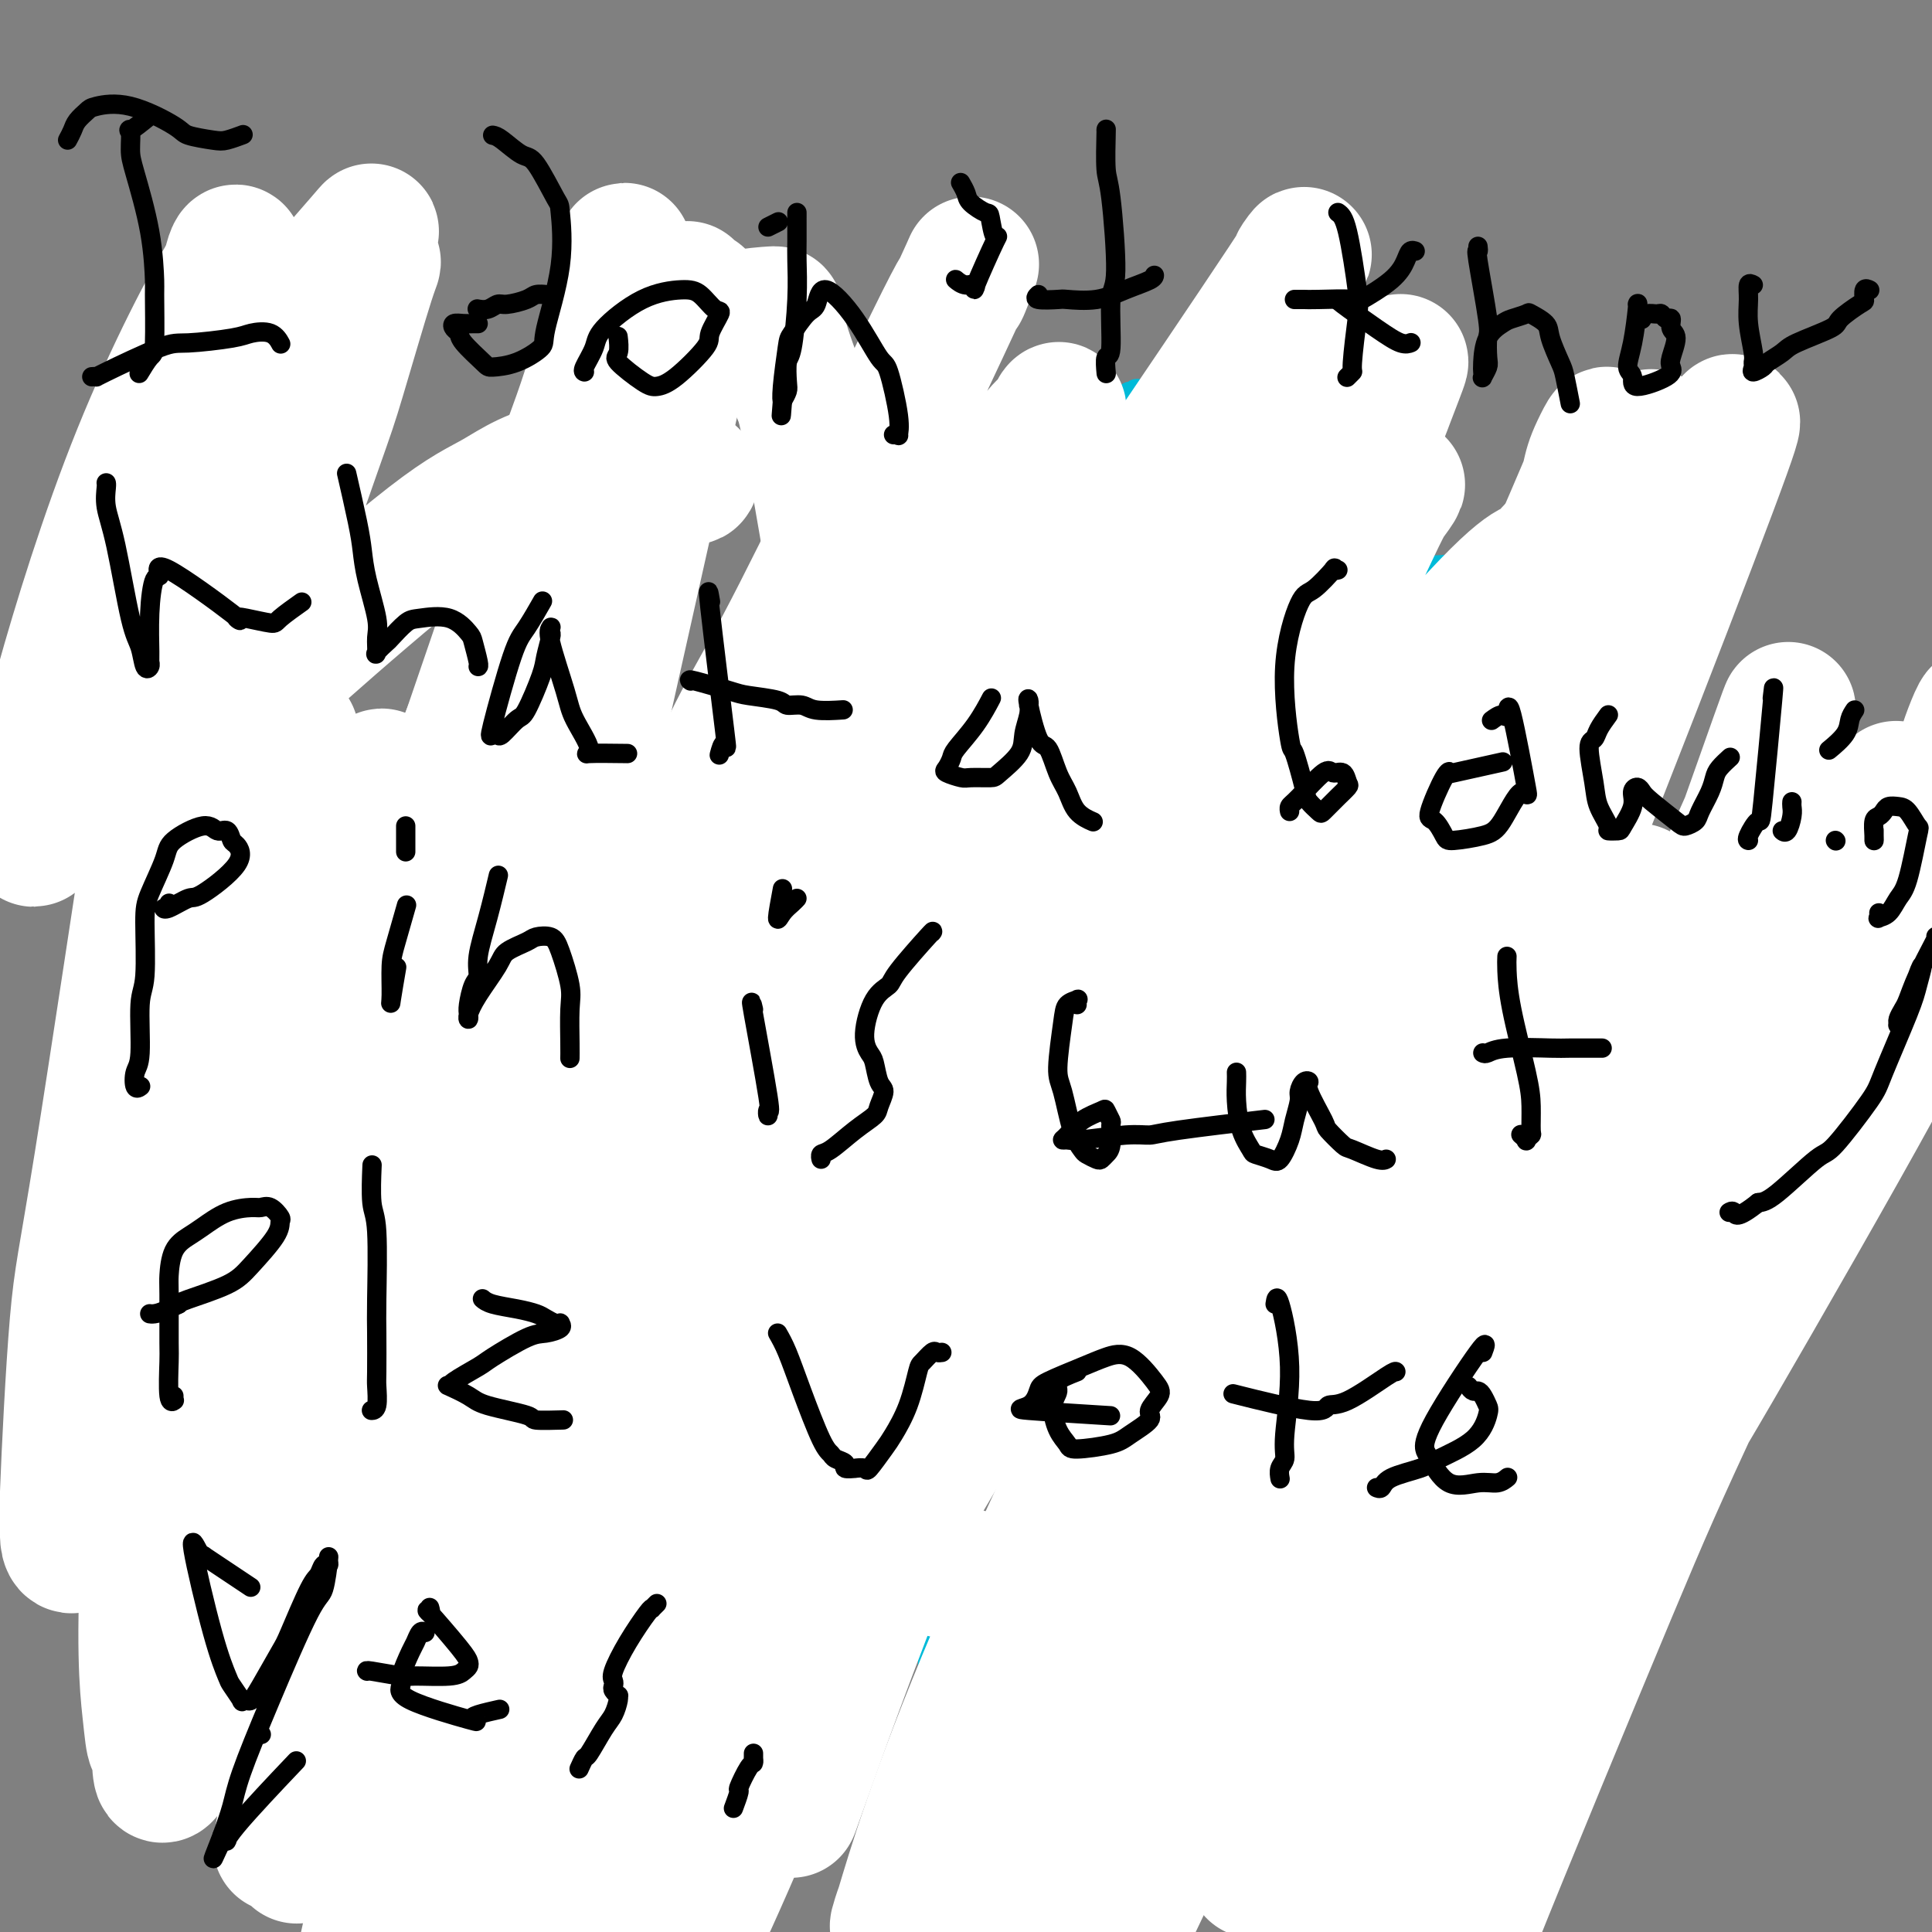 <svg viewBox='0 0 400 400' version='1.1' xmlns='http://www.w3.org/2000/svg' xmlns:xlink='http://www.w3.org/1999/xlink'><rect x="0" y="0" width="400" height="400" fill="#808080" stroke="none"/><g fill='none' stroke='#00BAD8' stroke-width='6' stroke-linecap='round' stroke-linejoin='round'><path d='M63,66c-0.030,0.074 -0.059,0.148 0,0c0.059,-0.148 0.208,-0.517 0,-1c-0.208,-0.483 -0.772,-1.079 -1,-2c-0.228,-0.921 -0.118,-2.166 0,-3c0.118,-0.834 0.245,-1.258 0,-1c-0.245,0.258 -0.861,1.198 -1,1c-0.139,-0.198 0.198,-1.533 0,2c-0.198,3.533 -0.933,11.933 -1,19c-0.067,7.067 0.532,12.802 1,16c0.468,3.198 0.805,3.860 1,7c0.195,3.140 0.248,8.759 0,12c-0.248,3.241 -0.798,4.103 -1,6c-0.202,1.897 -0.058,4.828 0,6c0.058,1.172 0.029,0.586 0,0'/><path d='M40,67c0.307,0.052 0.615,0.104 1,0c0.385,-0.104 0.848,-0.365 3,0c2.152,0.365 5.992,1.355 8,2c2.008,0.645 2.184,0.943 4,1c1.816,0.057 5.271,-0.128 8,0c2.729,0.128 4.731,0.571 7,0c2.269,-0.571 4.803,-2.154 6,-3c1.197,-0.846 1.056,-0.956 1,-1c-0.056,-0.044 -0.028,-0.022 0,0'/><path d='M33,122c4.298,1.713 8.597,3.425 10,4c1.403,0.575 -0.089,0.011 0,0c0.089,-0.011 1.759,0.529 3,1c1.241,0.471 2.054,0.872 5,1c2.946,0.128 8.027,-0.017 11,0c2.973,0.017 3.839,0.197 6,0c2.161,-0.197 5.617,-0.771 7,-1c1.383,-0.229 0.691,-0.115 0,0'/><path d='M121,84c-0.134,0.143 -0.268,0.287 0,1c0.268,0.713 0.937,1.997 2,5c1.063,3.003 2.518,7.726 3,10c0.482,2.274 -0.010,2.101 0,4c0.010,1.899 0.521,5.870 1,8c0.479,2.130 0.926,2.417 1,4c0.074,1.583 -0.225,4.461 -1,7c-0.775,2.539 -2.025,4.739 -3,6c-0.975,1.261 -1.674,1.581 -3,3c-1.326,1.419 -3.280,3.935 -4,5c-0.720,1.065 -0.206,0.678 -1,1c-0.794,0.322 -2.896,1.352 -3,2c-0.104,0.648 1.791,0.912 -1,0c-2.791,-0.912 -10.267,-3.002 -13,-4c-2.733,-0.998 -0.722,-0.904 0,-1c0.722,-0.096 0.156,-0.380 0,-1c-0.156,-0.620 0.098,-1.574 0,-2c-0.098,-0.426 -0.548,-0.324 0,-1c0.548,-0.676 2.095,-2.128 3,-3c0.905,-0.872 1.168,-1.162 2,-2c0.832,-0.838 2.233,-2.225 3,-3c0.767,-0.775 0.899,-0.940 2,-1c1.101,-0.060 3.172,-0.017 4,0c0.828,0.017 0.414,0.009 0,0'/><path d='M177,113c0.175,-0.495 0.349,-0.990 -1,0c-1.349,0.990 -4.222,3.467 -6,5c-1.778,1.533 -2.460,2.124 -4,5c-1.540,2.876 -3.938,8.038 -5,11c-1.062,2.962 -0.789,3.725 -1,6c-0.211,2.275 -0.908,6.062 -1,8c-0.092,1.938 0.419,2.028 1,3c0.581,0.972 1.230,2.825 3,4c1.770,1.175 4.660,1.670 6,2c1.340,0.330 1.132,0.494 3,-1c1.868,-1.494 5.814,-4.648 8,-6c2.186,-1.352 2.612,-0.903 4,-3c1.388,-2.097 3.737,-6.740 5,-9c1.263,-2.260 1.438,-2.136 1,-3c-0.438,-0.864 -1.491,-2.715 -2,-4c-0.509,-1.285 -0.475,-2.004 -2,-3c-1.525,-0.996 -4.607,-2.268 -6,-3c-1.393,-0.732 -1.095,-0.925 -3,-1c-1.905,-0.075 -6.013,-0.034 -8,0c-1.987,0.034 -1.852,0.061 -3,1c-1.148,0.939 -3.578,2.791 -5,4c-1.422,1.209 -1.835,1.774 -2,2c-0.165,0.226 -0.083,0.113 0,0'/><path d='M208,127c-0.317,-0.273 -0.634,-0.546 -1,1c-0.366,1.546 -0.781,4.911 -2,10c-1.219,5.089 -3.244,11.901 -4,15c-0.756,3.099 -0.245,2.486 0,3c0.245,0.514 0.224,2.156 0,3c-0.224,0.844 -0.649,0.891 0,0c0.649,-0.891 2.374,-2.719 4,-7c1.626,-4.281 3.152,-11.017 4,-14c0.848,-2.983 1.016,-2.215 2,-3c0.984,-0.785 2.782,-3.123 4,-4c1.218,-0.877 1.856,-0.294 3,0c1.144,0.294 2.793,0.300 4,1c1.207,0.700 1.970,2.095 3,4c1.030,1.905 2.326,4.319 3,6c0.674,1.681 0.728,2.630 1,5c0.272,2.370 0.764,6.161 1,8c0.236,1.839 0.217,1.726 1,3c0.783,1.274 2.366,3.935 3,5c0.634,1.065 0.317,0.532 0,0'/><path d='M273,96c0.342,2.777 0.684,5.554 1,8c0.316,2.446 0.607,4.559 1,12c0.393,7.441 0.890,20.208 1,26c0.110,5.792 -0.167,4.610 0,6c0.167,1.390 0.777,5.352 1,7c0.223,1.648 0.060,0.982 0,1c-0.060,0.018 -0.017,0.719 0,1c0.017,0.281 0.009,0.140 0,0'/><path d='M257,123c5.378,-0.643 10.756,-1.286 16,-2c5.244,-0.714 10.355,-1.498 14,-2c3.645,-0.502 5.825,-0.723 10,-1c4.175,-0.277 10.346,-0.610 13,-1c2.654,-0.390 1.791,-0.836 2,-1c0.209,-0.164 1.488,-0.047 2,0c0.512,0.047 0.256,0.023 0,0'/><path d='M109,128c-0.192,0.201 -0.385,0.402 0,0c0.385,-0.402 1.346,-1.407 2,-2c0.654,-0.593 1.001,-0.772 1,-1c-0.001,-0.228 -0.351,-0.503 0,-1c0.351,-0.497 1.401,-1.214 3,-2c1.599,-0.786 3.746,-1.639 5,-2c1.254,-0.361 1.615,-0.229 3,0c1.385,0.229 3.794,0.556 5,1c1.206,0.444 1.209,1.004 2,2c0.791,0.996 2.369,2.427 3,3c0.631,0.573 0.316,0.286 0,0'/><path d='M234,82c0.386,0.164 0.773,0.329 1,0c0.227,-0.329 0.295,-1.150 1,0c0.705,1.150 2.046,4.272 3,6c0.954,1.728 1.519,2.063 2,4c0.481,1.937 0.876,5.477 1,8c0.124,2.523 -0.024,4.028 0,5c0.024,0.972 0.219,1.410 0,2c-0.219,0.590 -0.853,1.334 -1,2c-0.147,0.666 0.191,1.256 -1,2c-1.191,0.744 -3.912,1.641 -5,2c-1.088,0.359 -0.544,0.179 0,0'/><path d='M40,177c0.049,0.093 0.097,0.185 0,0c-0.097,-0.185 -0.340,-0.648 -1,-1c-0.660,-0.352 -1.738,-0.594 -2,-1c-0.262,-0.406 0.292,-0.976 0,1c-0.292,1.976 -1.431,6.498 -2,10c-0.569,3.502 -0.569,5.985 0,12c0.569,6.015 1.708,15.563 2,20c0.292,4.437 -0.261,3.764 0,6c0.261,2.236 1.338,7.383 2,10c0.662,2.617 0.909,2.705 1,3c0.091,0.295 0.026,0.799 0,1c-0.026,0.201 -0.013,0.101 0,0'/><path d='M48,199c1.295,-1.038 2.590,-2.077 6,-5c3.410,-2.923 8.935,-7.732 12,-10c3.065,-2.268 3.671,-1.995 6,-4c2.329,-2.005 6.380,-6.287 8,-8c1.620,-1.713 0.810,-0.856 0,0'/><path d='M45,217c1.005,0.135 2.010,0.271 3,1c0.990,0.729 1.964,2.052 4,3c2.036,0.948 5.133,1.522 7,2c1.867,0.478 2.503,0.859 3,1c0.497,0.141 0.856,0.040 1,0c0.144,-0.040 0.072,-0.020 0,0'/><path d='M85,182c0.091,0.668 0.183,1.335 0,1c-0.183,-0.335 -0.639,-1.673 1,2c1.639,3.673 5.374,12.358 7,17c1.626,4.642 1.143,5.240 2,10c0.857,4.760 3.052,13.680 4,18c0.948,4.320 0.647,4.038 1,6c0.353,1.962 1.360,6.166 2,8c0.640,1.834 0.914,1.297 1,2c0.086,0.703 -0.016,2.646 0,3c0.016,0.354 0.150,-0.882 0,-1c-0.150,-0.118 -0.584,0.881 0,-1c0.584,-1.881 2.187,-6.641 3,-9c0.813,-2.359 0.838,-2.316 2,-6c1.162,-3.684 3.463,-11.094 4,-14c0.537,-2.906 -0.690,-1.307 2,-4c2.690,-2.693 9.295,-9.677 12,-12c2.705,-2.323 1.508,0.015 1,1c-0.508,0.985 -0.329,0.618 1,2c1.329,1.382 3.806,4.514 6,8c2.194,3.486 4.104,7.326 5,9c0.896,1.674 0.776,1.181 1,3c0.224,1.819 0.791,5.951 1,8c0.209,2.049 0.060,2.014 0,2c-0.060,-0.014 -0.030,-0.007 0,0'/><path d='M156,211c0.137,0.523 0.273,1.046 0,1c-0.273,-0.046 -0.957,-0.662 -1,2c-0.043,2.662 0.553,8.604 1,12c0.447,3.396 0.744,4.248 2,6c1.256,1.752 3.472,4.403 5,6c1.528,1.597 2.368,2.140 4,2c1.632,-0.140 4.058,-0.965 6,-3c1.942,-2.035 3.402,-5.282 4,-7c0.598,-1.718 0.335,-1.907 0,-4c-0.335,-2.093 -0.740,-6.092 -1,-8c-0.260,-1.908 -0.374,-1.727 -2,-3c-1.626,-1.273 -4.762,-4.001 -6,-5c-1.238,-0.999 -0.577,-0.271 -2,0c-1.423,0.271 -4.931,0.084 -7,0c-2.069,-0.084 -2.699,-0.064 -4,1c-1.301,1.064 -3.273,3.171 -4,5c-0.727,1.829 -0.208,3.380 0,4c0.208,0.620 0.104,0.310 0,0'/><path d='M205,206c0.319,-0.664 0.638,-1.327 1,2c0.362,3.327 0.766,10.646 1,15c0.234,4.354 0.298,5.744 1,9c0.702,3.256 2.043,8.377 3,11c0.957,2.623 1.529,2.749 3,3c1.471,0.251 3.842,0.628 5,1c1.158,0.372 1.103,0.738 2,-1c0.897,-1.738 2.746,-5.579 4,-8c1.254,-2.421 1.911,-3.421 3,-6c1.089,-2.579 2.608,-6.735 4,-9c1.392,-2.265 2.656,-2.638 3,-3c0.344,-0.362 -0.233,-0.711 1,0c1.233,0.711 4.277,2.484 6,4c1.723,1.516 2.125,2.774 4,4c1.875,1.226 5.224,2.418 7,3c1.776,0.582 1.979,0.554 4,-2c2.021,-2.554 5.861,-7.633 8,-11c2.139,-3.367 2.576,-5.022 3,-8c0.424,-2.978 0.835,-7.279 1,-9c0.165,-1.721 0.082,-0.860 0,0'/><path d='M307,182c-0.415,1.549 -0.829,3.098 -1,4c-0.171,0.902 -0.098,1.157 0,4c0.098,2.843 0.223,8.275 0,11c-0.223,2.725 -0.792,2.743 -1,4c-0.208,1.257 -0.055,3.754 0,5c0.055,1.246 0.013,1.243 0,2c-0.013,0.757 0.002,2.276 0,2c-0.002,-0.276 -0.022,-2.345 0,-4c0.022,-1.655 0.087,-2.895 1,-5c0.913,-2.105 2.673,-5.073 5,-7c2.327,-1.927 5.222,-2.812 7,-3c1.778,-0.188 2.439,0.320 5,2c2.561,1.680 7.022,4.532 9,6c1.978,1.468 1.474,1.554 2,2c0.526,0.446 2.083,1.254 3,2c0.917,0.746 1.195,1.432 2,1c0.805,-0.432 2.135,-1.980 3,-3c0.865,-1.020 1.263,-1.510 2,-4c0.737,-2.490 1.814,-6.978 3,-11c1.186,-4.022 2.482,-7.578 3,-9c0.518,-1.422 0.259,-0.711 0,0'/><path d='M351,196c0.000,-0.384 0.001,-0.768 0,0c-0.001,0.768 -0.003,2.689 0,4c0.003,1.311 0.009,2.012 0,3c-0.009,0.988 -0.035,2.262 0,3c0.035,0.738 0.132,0.941 0,1c-0.132,0.059 -0.493,-0.025 0,-1c0.493,-0.975 1.842,-2.840 3,-4c1.158,-1.160 2.127,-1.616 4,-2c1.873,-0.384 4.649,-0.698 6,-1c1.351,-0.302 1.276,-0.592 2,1c0.724,1.592 2.246,5.068 3,7c0.754,1.932 0.738,2.322 1,4c0.262,1.678 0.801,4.644 1,6c0.199,1.356 0.057,1.102 0,1c-0.057,-0.102 -0.028,-0.051 0,0'/><path d='M378,207c-0.105,0.136 -0.211,0.273 0,0c0.211,-0.273 0.737,-0.955 0,0c-0.737,0.955 -2.737,3.548 -4,6c-1.263,2.452 -1.789,4.761 -2,6c-0.211,1.239 -0.105,1.406 0,2c0.105,0.594 0.211,1.616 0,2c-0.211,0.384 -0.737,0.132 0,0c0.737,-0.132 2.737,-0.144 4,0c1.263,0.144 1.788,0.444 3,-1c1.212,-1.444 3.112,-4.632 4,-6c0.888,-1.368 0.763,-0.915 2,-3c1.237,-2.085 3.834,-6.707 5,-9c1.166,-2.293 0.901,-2.255 1,-3c0.099,-0.745 0.562,-2.271 1,-3c0.438,-0.729 0.850,-0.660 1,-1c0.150,-0.340 0.038,-1.088 0,0c-0.038,1.088 -0.004,4.011 0,6c0.004,1.989 -0.023,3.043 0,6c0.023,2.957 0.097,7.815 0,10c-0.097,2.185 -0.366,1.696 -1,3c-0.634,1.304 -1.634,4.401 -2,6c-0.366,1.599 -0.099,1.700 0,2c0.099,0.300 0.028,0.800 0,1c-0.028,0.200 -0.014,0.100 0,0'/><path d='M392,181c-0.477,0.555 -0.955,1.111 -1,1c-0.045,-0.111 0.342,-0.887 0,0c-0.342,0.887 -1.413,3.437 -2,5c-0.587,1.563 -0.690,2.138 -1,5c-0.310,2.862 -0.825,8.009 -1,11c-0.175,2.991 -0.008,3.824 0,7c0.008,3.176 -0.141,8.693 0,12c0.141,3.307 0.574,4.402 0,7c-0.574,2.598 -2.155,6.700 -3,9c-0.845,2.300 -0.956,2.800 -1,3c-0.044,0.200 -0.022,0.100 0,0'/><path d='M373,210c0.924,0.024 1.849,0.048 2,0c0.151,-0.048 -0.471,-0.167 4,-1c4.471,-0.833 14.035,-2.381 19,-3c4.965,-0.619 5.330,-0.310 8,0c2.670,0.310 7.643,0.619 10,1c2.357,0.381 2.096,0.833 2,1c-0.096,0.167 -0.027,0.048 0,0c0.027,-0.048 0.014,-0.024 0,0'/><path d='M62,275c-1.325,1.138 -2.651,2.276 -4,4c-1.349,1.724 -2.723,4.033 -4,6c-1.277,1.967 -2.459,3.590 -3,9c-0.541,5.410 -0.443,14.607 0,20c0.443,5.393 1.229,6.984 3,11c1.771,4.016 4.526,10.458 6,14c1.474,3.542 1.666,4.184 2,6c0.334,1.816 0.810,4.804 1,6c0.190,1.196 0.095,0.598 0,0'/><path d='M39,306c0.244,0.203 0.487,0.406 0,0c-0.487,-0.406 -1.705,-1.420 2,0c3.705,1.420 12.332,5.273 16,7c3.668,1.727 2.378,1.327 5,2c2.622,0.673 9.156,2.417 12,3c2.844,0.583 1.996,0.003 3,-1c1.004,-1.003 3.858,-2.429 5,-3c1.142,-0.571 0.571,-0.285 0,0'/><path d='M85,280c-0.182,-1.320 -0.364,-2.640 0,0c0.364,2.640 1.275,9.238 2,13c0.725,3.762 1.263,4.686 2,10c0.737,5.314 1.672,15.018 2,20c0.328,4.982 0.051,5.242 0,8c-0.051,2.758 0.126,8.014 0,11c-0.126,2.986 -0.555,3.703 -1,5c-0.445,1.297 -0.906,3.176 -1,4c-0.094,0.824 0.178,0.594 0,0c-0.178,-0.594 -0.807,-1.551 -1,-2c-0.193,-0.449 0.051,-0.391 1,-3c0.949,-2.609 2.605,-7.884 4,-11c1.395,-3.116 2.531,-4.072 3,-5c0.469,-0.928 0.271,-1.827 2,-2c1.729,-0.173 5.384,0.381 7,1c1.616,0.619 1.193,1.303 2,3c0.807,1.697 2.843,4.406 4,6c1.157,1.594 1.434,2.074 2,4c0.566,1.926 1.420,5.300 2,7c0.580,1.700 0.887,1.727 1,2c0.113,0.273 0.032,0.792 0,1c-0.032,0.208 -0.016,0.104 0,0'/><path d='M145,323c-0.423,1.116 -0.846,2.232 -1,3c-0.154,0.768 -0.038,1.190 -1,4c-0.962,2.810 -3.001,8.010 -4,11c-0.999,2.990 -0.959,3.770 -1,5c-0.041,1.230 -0.162,2.909 0,4c0.162,1.091 0.607,1.595 1,2c0.393,0.405 0.732,0.711 1,1c0.268,0.289 0.463,0.561 2,0c1.537,-0.561 4.417,-1.955 6,-3c1.583,-1.045 1.871,-1.741 3,-3c1.129,-1.259 3.100,-3.080 4,-5c0.900,-1.920 0.731,-3.940 1,-5c0.269,-1.060 0.977,-1.161 1,-2c0.023,-0.839 -0.639,-2.414 -1,-3c-0.361,-0.586 -0.423,-0.181 -1,0c-0.577,0.181 -1.671,0.139 -2,0c-0.329,-0.139 0.107,-0.376 0,0c-0.107,0.376 -0.759,1.364 -1,2c-0.241,0.636 -0.073,0.919 1,3c1.073,2.081 3.050,5.958 4,8c0.950,2.042 0.873,2.249 1,3c0.127,0.751 0.458,2.047 1,3c0.542,0.953 1.294,1.562 2,2c0.706,0.438 1.366,0.706 2,1c0.634,0.294 1.242,0.615 2,1c0.758,0.385 1.666,0.834 2,1c0.334,0.166 0.096,0.047 0,0c-0.096,-0.047 -0.048,-0.024 0,0'/><path d='M191,304c-0.122,-0.370 -0.243,-0.740 0,0c0.243,0.740 0.851,2.588 1,4c0.149,1.412 -0.160,2.386 0,7c0.160,4.614 0.789,12.869 1,17c0.211,4.131 0.004,4.140 0,6c-0.004,1.860 0.195,5.571 0,8c-0.195,2.429 -0.783,3.577 -1,4c-0.217,0.423 -0.062,0.121 0,0c0.062,-0.121 0.031,-0.060 0,0'/><path d='M175,326c-0.099,0.083 -0.198,0.166 0,0c0.198,-0.166 0.694,-0.580 4,-1c3.306,-0.420 9.421,-0.846 13,-1c3.579,-0.154 4.620,-0.038 6,0c1.380,0.038 3.098,-0.004 4,0c0.902,0.004 0.988,0.054 1,0c0.012,-0.054 -0.048,-0.210 0,0c0.048,0.210 0.205,0.787 0,1c-0.205,0.213 -0.773,0.061 -1,0c-0.227,-0.061 -0.114,-0.030 0,0'/><path d='M130,328c1.009,0.028 2.018,0.056 3,0c0.982,-0.056 1.937,-0.197 3,0c1.063,0.197 2.232,0.732 3,1c0.768,0.268 1.134,0.268 2,1c0.866,0.732 2.233,2.197 3,3c0.767,0.803 0.933,0.944 1,1c0.067,0.056 0.033,0.028 0,0'/><path d='M257,338c-0.009,-0.082 -0.017,-0.164 0,0c0.017,0.164 0.061,0.574 0,2c-0.061,1.426 -0.227,3.867 0,7c0.227,3.133 0.845,6.958 1,9c0.155,2.042 -0.154,2.300 0,4c0.154,1.700 0.772,4.842 1,6c0.228,1.158 0.065,0.331 0,0c-0.065,-0.331 -0.033,-0.165 0,0'/><path d='M256,298c0.226,-0.310 0.452,-0.619 0,1c-0.452,1.619 -1.583,5.167 -2,7c-0.417,1.833 -0.119,1.952 0,2c0.119,0.048 0.060,0.024 0,0'/><path d='M289,343c0.650,-0.205 1.301,-0.410 0,1c-1.301,1.410 -4.552,4.434 -6,6c-1.448,1.566 -1.093,1.673 -1,2c0.093,0.327 -0.077,0.876 0,1c0.077,0.124 0.401,-0.175 1,0c0.599,0.175 1.474,0.824 2,1c0.526,0.176 0.704,-0.121 1,0c0.296,0.121 0.711,0.660 1,1c0.289,0.340 0.452,0.483 1,1c0.548,0.517 1.482,1.409 2,2c0.518,0.591 0.619,0.881 1,2c0.381,1.119 1.042,3.069 1,4c-0.042,0.931 -0.788,0.845 -1,2c-0.212,1.155 0.110,3.551 0,5c-0.110,1.449 -0.653,1.951 -1,3c-0.347,1.049 -0.498,2.644 -1,4c-0.502,1.356 -1.354,2.472 -2,3c-0.646,0.528 -1.088,0.467 -2,1c-0.912,0.533 -2.296,1.658 -3,2c-0.704,0.342 -0.728,-0.100 -1,0c-0.272,0.100 -0.792,0.743 -1,1c-0.208,0.257 -0.104,0.129 0,0'/><path d='M144,326c0.300,-0.096 0.599,-0.192 1,0c0.401,0.192 0.903,0.672 2,1c1.097,0.328 2.788,0.505 4,1c1.212,0.495 1.943,1.308 4,2c2.057,0.692 5.438,1.263 8,2c2.562,0.737 4.303,1.639 5,2c0.697,0.361 0.348,0.180 0,0'/></g>
<g fill='none' stroke='#FFFFFF' stroke-width='28' stroke-linecap='round' stroke-linejoin='round'><path d='M142,99c1.251,-0.155 2.502,-0.311 -2,-1c-4.502,-0.689 -14.758,-1.913 -22,-1c-7.242,0.913 -11.472,3.961 -15,6c-3.528,2.039 -6.356,3.068 -14,9c-7.644,5.932 -20.104,16.768 -26,22c-5.896,5.232 -5.226,4.859 -6,6c-0.774,1.141 -2.991,3.797 -4,5c-1.009,1.203 -0.811,0.955 -1,1c-0.189,0.045 -0.767,0.383 -1,1c-0.233,0.617 -0.122,1.512 0,-1c0.122,-2.512 0.255,-8.432 3,-19c2.745,-10.568 8.102,-25.785 11,-34c2.898,-8.215 3.337,-9.430 5,-15c1.663,-5.570 4.548,-15.497 6,-20c1.452,-4.503 1.470,-3.584 1,-4c-0.470,-0.416 -1.427,-2.168 -1,-4c0.427,-1.832 2.240,-3.742 -1,0c-3.240,3.742 -11.533,13.138 -16,19c-4.467,5.862 -5.108,8.191 -9,17c-3.892,8.809 -11.034,24.099 -16,35c-4.966,10.901 -7.756,17.412 -9,21c-1.244,3.588 -0.943,4.253 -1,5c-0.057,0.747 -0.471,1.575 -1,3c-0.529,1.425 -1.173,3.448 0,-1c1.173,-4.448 4.163,-15.367 6,-22c1.837,-6.633 2.521,-8.979 5,-18c2.479,-9.021 6.753,-24.718 9,-33c2.247,-8.282 2.468,-9.148 3,-12c0.532,-2.852 1.374,-7.691 2,-10c0.626,-2.309 1.036,-2.088 1,-1c-0.036,1.088 -0.518,3.044 -1,5'/><path d='M48,58c-2.491,8.969 -8.720,29.390 -12,40c-3.280,10.610 -3.611,11.409 -7,21c-3.389,9.591 -9.834,27.973 -13,37c-3.166,9.027 -3.051,8.697 -4,10c-0.949,1.303 -2.962,4.239 -4,6c-1.038,1.761 -1.103,2.349 -1,1c0.103,-1.349 0.373,-4.634 1,-9c0.627,-4.366 1.612,-9.813 5,-22c3.388,-12.187 9.178,-31.113 16,-48c6.822,-16.887 14.675,-31.733 18,-37c3.325,-5.267 2.122,-0.954 2,-1c-0.122,-0.046 0.837,-4.452 -1,9c-1.837,13.452 -6.472,44.763 -9,61c-2.528,16.237 -2.950,17.399 -6,37c-3.050,19.601 -8.728,57.641 -12,78c-3.272,20.359 -4.140,23.037 -5,33c-0.860,9.963 -1.714,27.210 -2,35c-0.286,7.790 -0.006,6.125 0,7c0.006,0.875 -0.264,4.292 1,4c1.264,-0.292 4.063,-4.293 6,-8c1.937,-3.707 3.014,-7.119 7,-24c3.986,-16.881 10.883,-47.232 15,-65c4.117,-17.768 5.456,-22.952 8,-33c2.544,-10.048 6.293,-24.961 8,-32c1.707,-7.039 1.371,-6.204 1,-6c-0.371,0.204 -0.776,-0.221 -1,-2c-0.224,-1.779 -0.266,-4.910 -4,7c-3.734,11.910 -11.159,38.860 -15,54c-3.841,15.140 -4.097,18.468 -5,34c-0.903,15.532 -2.451,43.266 -4,71'/><path d='M31,316c-1.437,24.436 -0.528,33.026 0,38c0.528,4.974 0.677,6.331 1,7c0.323,0.669 0.821,0.651 1,3c0.179,2.349 0.040,7.065 3,-1c2.960,-8.065 9.019,-28.910 12,-41c2.981,-12.090 2.883,-15.424 6,-34c3.117,-18.576 9.449,-52.394 13,-71c3.551,-18.606 4.323,-22.002 6,-29c1.677,-6.998 4.261,-17.600 5,-21c0.739,-3.400 -0.366,0.402 0,-2c0.366,-2.402 2.204,-11.008 0,6c-2.204,17.008 -8.448,59.629 -12,93c-3.552,33.371 -4.410,57.491 -5,71c-0.590,13.509 -0.912,16.406 -1,23c-0.088,6.594 0.057,16.884 0,21c-0.057,4.116 -0.315,2.056 0,1c0.315,-1.056 1.205,-1.109 2,-3c0.795,-1.891 1.495,-5.621 4,-22c2.505,-16.379 6.814,-45.408 14,-76c7.186,-30.592 17.250,-62.747 23,-81c5.750,-18.253 7.187,-22.605 10,-30c2.813,-7.395 7.003,-17.833 9,-23c1.997,-5.167 1.800,-5.062 1,-4c-0.800,1.062 -2.203,3.081 -4,5c-1.797,1.919 -3.986,3.739 -10,21c-6.014,17.261 -15.852,49.962 -21,67c-5.148,17.038 -5.607,18.412 -9,37c-3.393,18.588 -9.721,54.389 -13,72c-3.279,17.611 -3.508,17.032 -4,19c-0.492,1.968 -1.246,6.484 -2,11'/><path d='M60,373c-4.110,20.231 -0.384,1.309 1,-7c1.384,-8.309 0.427,-6.005 4,-26c3.573,-19.995 11.678,-62.290 16,-85c4.322,-22.710 4.862,-25.837 13,-51c8.138,-25.163 23.875,-72.364 32,-96c8.125,-23.636 8.637,-23.708 10,-28c1.363,-4.292 3.576,-12.805 5,-17c1.424,-4.195 2.060,-4.073 0,-1c-2.060,3.073 -6.816,9.095 -14,32c-7.184,22.905 -16.795,62.691 -22,83c-5.205,20.309 -6.004,21.141 -11,44c-4.996,22.859 -14.189,67.746 -19,92c-4.811,24.254 -5.241,27.874 -7,37c-1.759,9.126 -4.845,23.759 -6,30c-1.155,6.241 -0.377,4.090 0,3c0.377,-1.090 0.352,-1.119 0,0c-0.352,1.119 -1.033,3.385 2,-16c3.033,-19.385 9.778,-60.421 13,-83c3.222,-22.579 2.922,-26.702 10,-52c7.078,-25.298 21.536,-71.771 33,-105c11.464,-33.229 19.935,-53.215 23,-61c3.065,-7.785 0.724,-3.369 0,-2c-0.724,1.369 0.171,-0.307 -4,19c-4.171,19.307 -13.406,59.598 -18,81c-4.594,21.402 -4.548,23.915 -8,48c-3.452,24.085 -10.403,69.741 -14,94c-3.597,24.259 -3.840,27.121 -5,39c-1.160,11.879 -3.235,32.775 -4,42c-0.765,9.225 -0.218,6.779 0,6c0.218,-0.779 0.109,0.111 0,1'/><path d='M90,394c-1.320,17.916 6.881,-28.295 10,-50c3.119,-21.705 1.155,-18.906 8,-46c6.845,-27.094 22.497,-84.082 32,-114c9.503,-29.918 12.857,-32.766 22,-50c9.143,-17.234 24.074,-48.853 31,-63c6.926,-14.147 5.845,-10.821 6,-11c0.155,-0.179 1.545,-3.862 2,-5c0.455,-1.138 -0.025,0.268 -6,13c-5.975,12.732 -17.447,36.791 -30,69c-12.553,32.209 -26.188,72.568 -34,95c-7.812,22.432 -9.799,26.938 -18,53c-8.201,26.062 -22.614,73.679 -30,99c-7.386,25.321 -7.743,28.347 -9,33c-1.257,4.653 -3.414,10.932 -5,15c-1.586,4.068 -2.603,5.925 -1,0c1.603,-5.925 5.824,-19.633 8,-29c2.176,-9.367 2.307,-14.394 11,-40c8.693,-25.606 25.948,-71.792 36,-97c10.052,-25.208 12.900,-29.439 25,-52c12.100,-22.561 33.451,-63.452 47,-88c13.549,-24.548 19.295,-32.754 22,-37c2.705,-4.246 2.369,-4.532 2,-4c-0.369,0.532 -0.772,1.882 -2,3c-1.228,1.118 -3.281,2.005 -14,24c-10.719,21.995 -30.106,65.099 -40,88c-9.894,22.901 -10.297,25.601 -18,50c-7.703,24.399 -22.705,70.499 -30,94c-7.295,23.501 -6.883,24.402 -8,29c-1.117,4.598 -3.762,12.892 -5,17c-1.238,4.108 -1.068,4.031 0,1c1.068,-3.031 3.034,-9.015 5,-15'/><path d='M107,376c6.291,-17.606 19.518,-54.621 26,-74c6.482,-19.379 6.219,-21.121 20,-48c13.781,-26.879 41.608,-78.896 57,-107c15.392,-28.104 18.350,-32.296 27,-45c8.650,-12.704 22.992,-33.920 29,-43c6.008,-9.080 3.683,-6.024 3,-5c-0.683,1.024 0.277,0.018 0,1c-0.277,0.982 -1.792,3.954 -10,22c-8.208,18.046 -23.109,51.167 -40,91c-16.891,39.833 -35.773,86.377 -46,113c-10.227,26.623 -11.800,33.325 -19,54c-7.200,20.675 -20.029,55.323 -26,71c-5.971,15.677 -5.086,12.381 -5,12c0.086,-0.381 -0.629,2.151 -2,6c-1.371,3.849 -3.399,9.015 0,-1c3.399,-10.015 12.223,-35.209 17,-49c4.777,-13.791 5.505,-16.178 17,-42c11.495,-25.822 33.755,-75.080 46,-101c12.245,-25.920 14.473,-28.501 26,-48c11.527,-19.499 32.351,-55.915 44,-76c11.649,-20.085 14.121,-23.840 16,-27c1.879,-3.160 3.163,-5.724 3,-5c-0.163,0.724 -1.775,4.736 -3,8c-1.225,3.264 -2.063,5.781 -12,26c-9.937,20.219 -28.975,58.142 -39,78c-10.025,19.858 -11.039,21.652 -22,47c-10.961,25.348 -31.871,74.251 -43,101c-11.129,26.749 -12.478,31.345 -16,40c-3.522,8.655 -9.217,21.369 -12,27c-2.783,5.631 -2.652,4.180 -2,0c0.652,-4.180 1.826,-11.090 3,-18'/><path d='M144,384c5.486,-19.849 18.701,-60.472 26,-83c7.299,-22.528 8.681,-26.962 22,-51c13.319,-24.038 38.576,-67.681 52,-90c13.424,-22.319 15.017,-23.316 21,-30c5.983,-6.684 16.357,-19.056 21,-25c4.643,-5.944 3.556,-5.461 2,-3c-1.556,2.461 -3.580,6.899 -6,12c-2.420,5.101 -5.234,10.864 -16,28c-10.766,17.136 -29.483,45.646 -47,76c-17.517,30.354 -33.834,62.553 -43,81c-9.166,18.447 -11.182,23.142 -15,31c-3.818,7.858 -9.437,18.880 -12,24c-2.563,5.120 -2.069,4.339 -1,3c1.069,-1.339 2.714,-3.235 5,-7c2.286,-3.765 5.212,-9.400 14,-26c8.788,-16.600 23.439,-44.164 49,-81c25.561,-36.836 62.034,-82.943 81,-105c18.966,-22.057 20.426,-20.064 22,-21c1.574,-0.936 3.262,-4.801 3,-2c-0.262,2.801 -2.473,12.269 -5,20c-2.527,7.731 -5.368,13.724 -18,38c-12.632,24.276 -35.054,66.835 -47,90c-11.946,23.165 -13.416,26.937 -22,45c-8.584,18.063 -24.281,50.415 -32,66c-7.719,15.585 -7.459,14.401 -8,15c-0.541,0.599 -1.883,2.981 -3,6c-1.117,3.019 -2.011,6.675 0,0c2.011,-6.675 6.926,-23.682 19,-52c12.074,-28.318 31.307,-67.948 44,-93c12.693,-25.052 18.847,-35.526 25,-46'/><path d='M275,204c19.810,-36.971 34.835,-59.900 43,-73c8.165,-13.100 9.469,-16.371 12,-21c2.531,-4.629 6.288,-10.616 9,-15c2.712,-4.384 4.379,-7.165 1,-1c-3.379,6.165 -11.805,21.277 -17,31c-5.195,9.723 -7.158,14.058 -19,39c-11.842,24.942 -33.563,70.490 -45,96c-11.437,25.510 -12.592,30.981 -21,52c-8.408,21.019 -24.070,57.584 -32,77c-7.930,19.416 -8.127,21.682 -8,22c0.127,0.318 0.577,-1.314 -1,1c-1.577,2.314 -5.182,8.573 4,-14c9.182,-22.573 31.150,-73.977 49,-110c17.850,-36.023 31.583,-56.664 39,-69c7.417,-12.336 8.519,-16.369 10,-20c1.481,-3.631 3.341,-6.862 5,-11c1.659,-4.138 3.117,-9.183 2,-8c-1.117,1.183 -4.809,8.593 -8,15c-3.191,6.407 -5.882,11.810 -14,33c-8.118,21.190 -21.663,58.166 -29,79c-7.337,20.834 -8.464,25.524 -12,39c-3.536,13.476 -9.479,35.736 -12,46c-2.521,10.264 -1.619,8.531 -1,8c0.619,-0.531 0.953,0.138 0,3c-0.953,2.862 -3.195,7.916 3,-5c6.195,-12.916 20.826,-43.804 29,-61c8.174,-17.196 9.892,-20.702 19,-38c9.108,-17.298 25.606,-48.388 35,-67c9.394,-18.612 11.684,-24.746 13,-28c1.316,-3.254 1.658,-3.627 2,-4'/><path d='M331,200c15.770,-31.178 4.694,-7.621 0,2c-4.694,9.621 -3.005,5.308 -9,21c-5.995,15.692 -19.674,51.391 -27,71c-7.326,19.609 -8.300,23.128 -13,36c-4.700,12.872 -13.128,35.095 -17,45c-3.872,9.905 -3.190,7.491 -3,7c0.190,-0.491 -0.112,0.941 -1,3c-0.888,2.059 -2.363,4.747 0,-2c2.363,-6.747 8.565,-22.928 20,-48c11.435,-25.072 28.102,-59.036 38,-78c9.898,-18.964 13.028,-22.928 20,-37c6.972,-14.072 17.786,-38.252 23,-50c5.214,-11.748 4.826,-11.063 5,-12c0.174,-0.937 0.908,-3.495 2,-7c1.092,-3.505 2.540,-7.958 -1,2c-3.540,9.958 -12.069,34.326 -23,64c-10.931,29.674 -24.263,64.654 -32,85c-7.737,20.346 -9.880,26.059 -15,43c-5.120,16.941 -13.217,45.112 -17,58c-3.783,12.888 -3.253,10.494 -3,10c0.253,-0.494 0.228,0.914 -1,4c-1.228,3.086 -3.661,7.851 0,1c3.661,-6.851 13.415,-25.316 19,-37c5.585,-11.684 7.002,-16.586 17,-39c9.998,-22.414 28.579,-62.339 39,-84c10.421,-21.661 12.683,-25.059 21,-40c8.317,-14.941 22.690,-41.426 29,-53c6.310,-11.574 4.557,-8.236 5,-10c0.443,-1.764 3.081,-8.629 3,-7c-0.081,1.629 -2.880,11.751 -7,23c-4.120,11.249 -9.560,23.624 -15,36'/><path d='M388,207c-10.838,25.682 -26.932,60.387 -36,80c-9.068,19.613 -11.108,24.136 -19,43c-7.892,18.864 -21.635,52.071 -28,68c-6.365,15.929 -5.353,14.580 -6,16c-0.647,1.420 -2.954,5.609 -4,8c-1.046,2.391 -0.832,2.986 -1,0c-0.168,-2.986 -0.719,-9.551 5,-31c5.719,-21.449 17.706,-57.783 25,-78c7.294,-20.217 9.893,-24.319 19,-43c9.107,-18.681 24.721,-51.941 34,-72c9.279,-20.059 12.224,-26.917 14,-31c1.776,-4.083 2.384,-5.393 0,-1c-2.384,4.393 -7.761,14.488 -12,23c-4.239,8.512 -7.338,15.441 -15,32c-7.662,16.559 -19.885,42.750 -27,58c-7.115,15.250 -9.123,19.561 -12,28c-2.877,8.439 -6.624,21.007 -8,27c-1.376,5.993 -0.382,5.411 -1,7c-0.618,1.589 -2.848,5.349 1,0c3.848,-5.349 13.773,-19.807 20,-29c6.227,-9.193 8.757,-13.120 18,-29c9.243,-15.880 25.198,-43.712 33,-58c7.802,-14.288 7.452,-15.032 8,-19c0.548,-3.968 1.996,-11.160 3,-15c1.004,-3.840 1.564,-4.329 -3,-4c-4.564,0.329 -14.253,1.475 -31,16c-16.747,14.525 -40.551,42.429 -53,57c-12.449,14.571 -13.544,15.807 -25,32c-11.456,16.193 -33.273,47.341 -45,64c-11.727,16.659 -13.363,18.830 -15,21'/><path d='M227,377c-16.358,21.945 -14.754,18.307 -15,18c-0.246,-0.307 -2.343,2.717 -4,2c-1.657,-0.717 -2.874,-5.176 -4,-9c-1.126,-3.824 -2.160,-7.013 2,-23c4.160,-15.987 13.514,-44.771 19,-61c5.486,-16.229 7.104,-19.903 11,-31c3.896,-11.097 10.068,-29.617 12,-39c1.932,-9.383 -0.377,-9.629 1,-14c1.377,-4.371 6.442,-12.868 -3,0c-9.442,12.868 -33.389,47.099 -45,65c-11.611,17.901 -10.887,19.471 -13,25c-2.113,5.529 -7.063,15.017 -10,22c-2.937,6.983 -3.863,11.462 -6,18c-2.137,6.538 -5.487,15.134 -7,19c-1.513,3.866 -1.188,3.001 -1,3c0.188,-0.001 0.241,0.860 0,2c-0.241,1.140 -0.775,2.559 3,-8c3.775,-10.559 11.860,-33.094 23,-60c11.140,-26.906 25.335,-58.181 34,-76c8.665,-17.819 11.798,-22.182 18,-32c6.202,-9.818 15.471,-25.092 20,-32c4.529,-6.908 4.316,-5.449 5,-5c0.684,0.449 2.264,-0.112 4,-2c1.736,-1.888 3.626,-5.104 -2,8c-5.626,13.104 -18.769,42.527 -27,58c-8.231,15.473 -11.550,16.996 -23,35c-11.450,18.004 -31.029,52.490 -47,78c-15.971,25.510 -28.332,42.044 -34,50c-5.668,7.956 -4.641,7.334 -6,8c-1.359,0.666 -5.102,2.619 -7,3c-1.898,0.381 -1.949,-0.809 -2,-2'/><path d='M123,397c-0.043,-9.223 4.351,-32.780 7,-46c2.649,-13.220 3.554,-16.103 13,-35c9.446,-18.897 27.434,-53.810 37,-72c9.566,-18.190 10.711,-19.659 14,-26c3.289,-6.341 8.722,-17.555 11,-22c2.278,-4.445 1.402,-2.122 1,-3c-0.402,-0.878 -0.328,-4.956 -10,7c-9.672,11.956 -29.089,39.948 -39,55c-9.911,15.052 -10.314,17.166 -17,32c-6.686,14.834 -19.653,42.388 -26,56c-6.347,13.612 -6.073,13.282 -7,17c-0.927,3.718 -3.057,11.484 -4,15c-0.943,3.516 -0.701,2.780 0,2c0.701,-0.780 1.862,-1.606 2,0c0.138,1.606 -0.746,5.645 7,-10c7.746,-15.645 24.121,-50.974 35,-79c10.879,-28.026 16.260,-48.749 20,-73c3.740,-24.251 5.838,-52.029 7,-66c1.162,-13.971 1.389,-14.136 0,-23c-1.389,-8.864 -4.393,-26.426 -6,-35c-1.607,-8.574 -1.817,-8.158 -3,-11c-1.183,-2.842 -3.339,-8.942 -4,-12c-0.661,-3.058 0.173,-3.075 -1,-3c-1.173,0.075 -4.352,0.242 -7,1c-2.648,0.758 -4.766,2.108 -12,11c-7.234,8.892 -19.585,25.325 -30,45c-10.415,19.675 -18.895,42.593 -24,57c-5.105,14.407 -6.836,20.302 -10,30c-3.164,9.698 -7.761,23.199 -10,30c-2.239,6.801 -2.119,6.900 -2,7'/><path d='M65,246c-3.508,10.847 -1.279,4.465 -1,4c0.279,-0.465 -1.392,4.989 0,1c1.392,-3.989 5.846,-17.420 9,-27c3.154,-9.580 5.008,-15.308 12,-36c6.992,-20.692 19.122,-56.349 26,-76c6.878,-19.651 8.506,-23.296 11,-31c2.494,-7.704 5.856,-19.468 7,-24c1.144,-4.532 0.070,-1.834 0,-3c-0.070,-1.166 0.864,-6.197 0,5c-0.864,11.197 -3.527,38.621 -5,53c-1.473,14.379 -1.758,15.712 -2,32c-0.242,16.288 -0.443,47.531 0,65c0.443,17.469 1.530,21.163 3,32c1.470,10.837 3.323,28.816 11,44c7.677,15.184 21.178,27.573 28,33c6.822,5.427 6.965,3.891 12,4c5.035,0.109 14.961,1.863 23,4c8.039,2.137 14.191,4.658 18,6c3.809,1.342 5.276,1.504 11,7c5.724,5.496 15.705,16.326 21,23c5.295,6.674 5.903,9.191 9,15c3.097,5.809 8.684,14.910 11,19c2.316,4.090 1.363,3.168 2,3c0.637,-0.168 2.864,0.417 4,2c1.136,1.583 1.180,4.164 3,-3c1.820,-7.164 5.416,-24.071 7,-34c1.584,-9.929 1.157,-12.878 2,-29c0.843,-16.122 2.958,-45.418 7,-75c4.042,-29.582 10.012,-59.452 14,-78c3.988,-18.548 5.994,-25.774 8,-33'/><path d='M316,149c5.500,-25.399 8.250,-33.395 10,-39c1.750,-5.605 2.502,-8.818 3,-11c0.498,-2.182 0.743,-3.334 2,-6c1.257,-2.666 3.525,-6.848 -1,4c-4.525,10.848 -15.844,36.726 -22,51c-6.156,14.274 -7.151,16.946 -13,33c-5.849,16.054 -16.553,45.491 -27,74c-10.447,28.509 -20.636,56.089 -26,71c-5.364,14.911 -5.904,17.154 -7,22c-1.096,4.846 -2.747,12.294 -4,16c-1.253,3.706 -2.107,3.671 0,1c2.107,-2.671 7.175,-7.977 12,-14c4.825,-6.023 9.405,-12.763 18,-29c8.595,-16.237 21.204,-41.972 40,-87c18.796,-45.028 43.780,-109.348 53,-134c9.220,-24.652 2.674,-9.636 -1,-4c-3.674,5.636 -4.478,1.893 -7,1c-2.522,-0.893 -6.761,1.065 -16,17c-9.239,15.935 -23.478,45.849 -31,61c-7.522,15.151 -8.329,15.540 -14,34c-5.671,18.460 -16.207,54.990 -22,74c-5.793,19.010 -6.841,20.499 -10,29c-3.159,8.501 -8.427,24.013 -11,30c-2.573,5.987 -2.450,2.448 -3,4c-0.550,1.552 -1.775,8.195 -1,1c0.775,-7.195 3.548,-28.227 6,-41c2.452,-12.773 4.583,-17.285 13,-35c8.417,-17.715 23.119,-48.633 29,-61c5.881,-12.367 2.940,-6.184 0,0'/></g>
<g fill='none' stroke='#000000' stroke-width='4' stroke-linecap='round' stroke-linejoin='round'><path d='M31,24c-1.693,1.369 -3.386,2.738 -4,3c-0.614,0.262 -0.151,-0.583 0,0c0.151,0.583 -0.012,2.595 0,4c0.012,1.405 0.200,2.202 1,5c0.800,2.798 2.213,7.598 3,12c0.787,4.402 0.950,8.406 1,10c0.050,1.594 -0.011,0.777 0,3c0.011,2.223 0.094,7.485 0,10c-0.094,2.515 -0.365,2.282 -1,3c-0.635,0.718 -1.632,2.386 -2,3c-0.368,0.614 -0.105,0.176 0,0c0.105,-0.176 0.053,-0.088 0,0'/><path d='M14,29c0.364,-0.673 0.728,-1.347 1,-2c0.272,-0.653 0.451,-1.286 1,-2c0.549,-0.714 1.467,-1.509 2,-2c0.533,-0.491 0.681,-0.678 2,-1c1.319,-0.322 3.808,-0.779 7,0c3.192,0.779 7.087,2.793 9,4c1.913,1.207 1.844,1.605 3,2c1.156,0.395 3.537,0.786 5,1c1.463,0.214 2.009,0.250 3,0c0.991,-0.250 2.426,-0.786 3,-1c0.574,-0.214 0.287,-0.107 0,0'/><path d='M19,78c0.499,-0.032 0.998,-0.064 1,0c0.002,0.064 -0.493,0.224 2,-1c2.493,-1.224 7.973,-3.833 11,-5c3.027,-1.167 3.599,-0.894 6,-1c2.401,-0.106 6.629,-0.592 9,-1c2.371,-0.408 2.883,-0.738 4,-1c1.117,-0.262 2.839,-0.455 4,0c1.161,0.455 1.760,1.559 2,2c0.240,0.441 0.120,0.221 0,0'/><path d='M102,28c0.453,0.089 0.905,0.177 2,1c1.095,0.823 2.832,2.379 4,3c1.168,0.621 1.766,0.306 3,2c1.234,1.694 3.105,5.397 4,7c0.895,1.603 0.814,1.105 1,3c0.186,1.895 0.638,6.182 0,11c-0.638,4.818 -2.367,10.166 -3,13c-0.633,2.834 -0.170,3.152 -1,4c-0.830,0.848 -2.954,2.224 -5,3c-2.046,0.776 -4.016,0.951 -5,1c-0.984,0.049 -0.983,-0.029 -2,-1c-1.017,-0.971 -3.051,-2.835 -4,-4c-0.949,-1.165 -0.812,-1.633 -1,-2c-0.188,-0.367 -0.702,-0.634 -1,-1c-0.298,-0.366 -0.381,-0.830 0,-1c0.381,-0.170 1.226,-0.046 2,0c0.774,0.046 1.478,0.012 2,0c0.522,-0.012 0.864,-0.004 1,0c0.136,0.004 0.068,0.002 0,0'/><path d='M128,70c-0.036,-0.309 -0.071,-0.618 0,0c0.071,0.618 0.249,2.164 0,3c-0.249,0.836 -0.924,0.964 0,2c0.924,1.036 3.447,2.982 5,4c1.553,1.018 2.137,1.109 3,1c0.863,-0.109 2.006,-0.419 4,-2c1.994,-1.581 4.841,-4.434 6,-6c1.159,-1.566 0.631,-1.846 1,-3c0.369,-1.154 1.635,-3.183 2,-4c0.365,-0.817 -0.172,-0.424 -1,-1c-0.828,-0.576 -1.947,-2.122 -3,-3c-1.053,-0.878 -2.041,-1.086 -4,-1c-1.959,0.086 -4.889,0.468 -8,2c-3.111,1.532 -6.403,4.214 -8,6c-1.597,1.786 -1.500,2.674 -2,4c-0.500,1.326 -1.596,3.088 -2,4c-0.404,0.912 -0.115,0.975 0,1c0.115,0.025 0.058,0.013 0,0'/><path d='M99,64c-0.174,-0.032 -0.348,-0.064 0,0c0.348,0.064 1.220,0.224 2,0c0.780,-0.224 1.470,-0.830 2,-1c0.530,-0.170 0.899,0.098 2,0c1.101,-0.098 2.934,-0.562 4,-1c1.066,-0.438 1.364,-0.849 2,-1c0.636,-0.151 1.610,-0.043 2,0c0.390,0.043 0.195,0.022 0,0'/><path d='M159,47c0.844,-0.422 1.689,-0.844 2,-1c0.311,-0.156 0.089,-0.044 0,0c-0.089,0.044 -0.044,0.022 0,0'/><path d='M165,44c-0.000,0.426 -0.000,0.852 0,1c0.000,0.148 0.001,0.018 0,0c-0.001,-0.018 -0.003,0.076 0,1c0.003,0.924 0.011,2.679 0,4c-0.011,1.321 -0.042,2.210 0,4c0.042,1.790 0.156,4.482 0,8c-0.156,3.518 -0.580,7.863 -1,10c-0.420,2.137 -0.834,2.068 -1,3c-0.166,0.932 -0.083,2.866 0,4c0.083,1.134 0.167,1.467 0,2c-0.167,0.533 -0.583,1.267 -1,2'/><path d='M162,83c-0.468,6.017 -0.138,1.560 0,0c0.138,-1.560 0.085,-0.222 0,0c-0.085,0.222 -0.202,-0.672 0,-3c0.202,-2.328 0.722,-6.089 1,-8c0.278,-1.911 0.313,-1.972 1,-3c0.687,-1.028 2.026,-3.024 3,-4c0.974,-0.976 1.583,-0.931 2,-2c0.417,-1.069 0.641,-3.251 2,-3c1.359,0.251 3.852,2.936 6,6c2.148,3.064 3.950,6.506 5,8c1.050,1.494 1.350,1.041 2,3c0.650,1.959 1.652,6.329 2,9c0.348,2.671 0.042,3.644 0,4c-0.042,0.356 0.181,0.096 0,0c-0.181,-0.096 -0.766,-0.027 -1,0c-0.234,0.027 -0.117,0.014 0,0'/><path d='M199,38c-0.106,-0.182 -0.211,-0.365 0,0c0.211,0.365 0.739,1.277 1,2c0.261,0.723 0.256,1.256 1,2c0.744,0.744 2.236,1.697 3,2c0.764,0.303 0.798,-0.046 1,1c0.202,1.046 0.570,3.486 1,4c0.430,0.514 0.920,-0.899 0,1c-0.920,1.899 -3.252,7.111 -4,9c-0.748,1.889 0.087,0.454 0,0c-0.087,-0.454 -1.095,0.074 -2,0c-0.905,-0.074 -1.705,-0.751 -2,-1c-0.295,-0.249 -0.084,-0.071 0,0c0.084,0.071 0.042,0.036 0,0'/><path d='M229,27c0.020,-0.303 0.040,-0.605 0,1c-0.040,1.605 -0.139,5.118 0,7c0.139,1.882 0.517,2.133 1,6c0.483,3.867 1.072,11.349 1,15c-0.072,3.651 -0.804,3.472 -1,6c-0.196,2.528 0.144,7.763 0,10c-0.144,2.237 -0.770,1.476 -1,2c-0.230,0.524 -0.062,2.333 0,3c0.062,0.667 0.018,0.190 0,0c-0.018,-0.190 -0.009,-0.095 0,0'/><path d='M215,61c-0.431,0.419 -0.862,0.839 0,1c0.862,0.161 3.015,0.065 4,0c0.985,-0.065 0.800,-0.098 2,0c1.200,0.098 3.786,0.327 6,0c2.214,-0.327 4.057,-1.211 6,-2c1.943,-0.789 3.985,-1.482 5,-2c1.015,-0.518 1.004,-0.862 1,-1c-0.004,-0.138 -0.002,-0.069 0,0'/><path d='M277,44c0.628,0.444 1.255,0.889 2,4c0.745,3.111 1.607,8.890 2,12c0.393,3.110 0.315,3.552 0,6c-0.315,2.448 -0.868,6.904 -1,9c-0.132,2.096 0.157,1.834 0,2c-0.157,0.166 -0.759,0.762 -1,1c-0.241,0.238 -0.120,0.119 0,0'/><path d='M268,62c0.713,-0.007 1.426,-0.013 2,0c0.574,0.013 1.008,0.047 3,0c1.992,-0.047 5.542,-0.174 7,0c1.458,0.174 0.825,0.649 2,0c1.175,-0.649 4.157,-2.423 6,-4c1.843,-1.577 2.545,-2.959 3,-4c0.455,-1.041 0.661,-1.742 1,-2c0.339,-0.258 0.811,-0.074 1,0c0.189,0.074 0.094,0.037 0,0'/><path d='M277,62c0.063,0.014 0.126,0.028 0,0c-0.126,-0.028 -0.440,-0.099 1,1c1.440,1.099 4.633,3.367 7,5c2.367,1.633 3.906,2.632 5,3c1.094,0.368 1.741,0.105 2,0c0.259,-0.105 0.129,-0.053 0,0'/><path d='M306,51c0.061,0.536 0.121,1.071 0,1c-0.121,-0.071 -0.424,-0.749 0,2c0.424,2.749 1.574,8.926 2,12c0.426,3.074 0.128,3.045 0,4c-0.128,0.955 -0.087,2.894 0,4c0.087,1.106 0.219,1.379 0,2c-0.219,0.621 -0.790,1.590 -1,2c-0.210,0.410 -0.060,0.261 0,0c0.060,-0.261 0.031,-0.633 0,-1c-0.031,-0.367 -0.064,-0.729 0,-2c0.064,-1.271 0.224,-3.452 1,-5c0.776,-1.548 2.166,-2.461 3,-3c0.834,-0.539 1.111,-0.702 2,-1c0.889,-0.298 2.389,-0.732 3,-1c0.611,-0.268 0.335,-0.371 1,0c0.665,0.371 2.273,1.214 3,2c0.727,0.786 0.573,1.514 1,3c0.427,1.486 1.434,3.728 2,5c0.566,1.272 0.691,1.573 1,3c0.309,1.427 0.803,3.979 1,5c0.197,1.021 0.099,0.510 0,0'/><path d='M339,63c0.074,-0.229 0.147,-0.459 0,1c-0.147,1.459 -0.515,4.606 -1,7c-0.485,2.394 -1.086,4.036 -1,5c0.086,0.964 0.859,1.249 1,2c0.141,0.751 -0.350,1.967 1,2c1.350,0.033 4.540,-1.117 6,-2c1.460,-0.883 1.191,-1.498 1,-2c-0.191,-0.502 -0.303,-0.890 0,-2c0.303,-1.110 1.020,-2.942 1,-4c-0.020,-1.058 -0.778,-1.341 -1,-2c-0.222,-0.659 0.092,-1.694 0,-2c-0.092,-0.306 -0.589,0.118 -1,0c-0.411,-0.118 -0.737,-0.777 -1,-1c-0.263,-0.223 -0.462,-0.008 -1,0c-0.538,0.008 -1.414,-0.190 -2,0c-0.586,0.190 -0.882,0.769 -1,1c-0.118,0.231 -0.059,0.116 0,0'/><path d='M363,59c-0.431,-0.233 -0.862,-0.466 -1,0c-0.138,0.466 0.016,1.630 0,3c-0.016,1.370 -0.202,2.946 0,5c0.202,2.054 0.794,4.586 1,6c0.206,1.414 0.028,1.711 0,2c-0.028,0.289 0.094,0.568 0,1c-0.094,0.432 -0.403,1.015 0,1c0.403,-0.015 1.517,-0.627 2,-1c0.483,-0.373 0.336,-0.507 1,-1c0.664,-0.493 2.139,-1.344 3,-2c0.861,-0.656 1.107,-1.116 3,-2c1.893,-0.884 5.435,-2.192 7,-3c1.565,-0.808 1.155,-1.117 2,-2c0.845,-0.883 2.945,-2.342 4,-3c1.055,-0.658 1.066,-0.517 1,-1c-0.066,-0.483 -0.210,-1.592 0,-2c0.210,-0.408 0.774,-0.117 1,0c0.226,0.117 0.113,0.058 0,0'/><path d='M22,100c-0.011,-0.027 -0.022,-0.054 0,0c0.022,0.054 0.075,0.190 0,1c-0.075,0.810 -0.280,2.295 0,4c0.280,1.705 1.046,3.631 2,8c0.954,4.369 2.098,11.181 3,15c0.902,3.819 1.562,4.644 2,6c0.438,1.356 0.653,3.244 1,4c0.347,0.756 0.828,0.380 1,0c0.172,-0.380 0.037,-0.764 0,-1c-0.037,-0.236 0.023,-0.325 0,-2c-0.023,-1.675 -0.130,-4.938 0,-8c0.130,-3.062 0.496,-5.924 1,-7c0.504,-1.076 1.147,-0.366 1,-1c-0.147,-0.634 -1.083,-2.611 2,-1c3.083,1.611 10.185,6.809 13,9c2.815,2.191 1.344,1.375 1,1c-0.344,-0.375 0.441,-0.308 2,0c1.559,0.308 3.892,0.856 5,1c1.108,0.144 0.991,-0.115 2,-1c1.009,-0.885 3.146,-2.396 4,-3c0.854,-0.604 0.427,-0.302 0,0'/><path d='M72,99c-0.200,-0.870 -0.400,-1.741 0,0c0.400,1.741 1.399,6.093 2,9c0.601,2.907 0.802,4.369 1,6c0.198,1.631 0.391,3.430 1,6c0.609,2.570 1.635,5.911 2,8c0.365,2.089 0.071,2.927 0,4c-0.071,1.073 0.082,2.382 0,3c-0.082,0.618 -0.398,0.545 0,0c0.398,-0.545 1.509,-1.560 2,-2c0.491,-0.440 0.363,-0.304 1,-1c0.637,-0.696 2.040,-2.225 3,-3c0.960,-0.775 1.476,-0.796 3,-1c1.524,-0.204 4.054,-0.591 6,0c1.946,0.591 3.306,2.158 4,3c0.694,0.842 0.722,0.958 1,2c0.278,1.042 0.806,3.011 1,4c0.194,0.989 0.056,0.997 0,1c-0.056,0.003 -0.028,0.002 0,0'/><path d='M112,125c0.281,-0.494 0.561,-0.987 0,0c-0.561,0.987 -1.965,3.455 -3,5c-1.035,1.545 -1.702,2.168 -3,6c-1.298,3.832 -3.227,10.872 -4,14c-0.773,3.128 -0.388,2.343 0,2c0.388,-0.343 0.780,-0.245 1,0c0.220,0.245 0.268,0.636 1,0c0.732,-0.636 2.147,-2.300 3,-3c0.853,-0.700 1.143,-0.435 2,-2c0.857,-1.565 2.282,-4.959 3,-7c0.718,-2.041 0.729,-2.730 1,-4c0.271,-1.270 0.802,-3.123 1,-4c0.198,-0.877 0.063,-0.780 0,-1c-0.063,-0.220 -0.055,-0.757 0,-1c0.055,-0.243 0.157,-0.191 0,0c-0.157,0.191 -0.575,0.520 0,3c0.575,2.480 2.141,7.109 3,10c0.859,2.891 1.009,4.043 2,6c0.991,1.957 2.822,4.721 3,6c0.178,1.279 -1.298,1.075 0,1c1.298,-0.075 5.371,-0.021 7,0c1.629,0.021 0.815,0.011 0,0'/><path d='M147,124c0.089,0.512 0.178,1.024 0,0c-0.178,-1.024 -0.622,-3.585 0,2c0.622,5.585 2.310,19.314 3,25c0.690,5.686 0.381,3.327 0,3c-0.381,-0.327 -0.834,1.376 -1,2c-0.166,0.624 -0.045,0.168 0,0c0.045,-0.168 0.013,-0.048 0,0c-0.013,0.048 -0.006,0.024 0,0'/><path d='M143,141c-0.295,-0.202 -0.589,-0.404 1,0c1.589,0.404 5.062,1.414 7,2c1.938,0.586 2.340,0.749 4,1c1.660,0.251 4.579,0.589 6,1c1.421,0.411 1.345,0.895 2,1c0.655,0.105 2.042,-0.168 3,0c0.958,0.168 1.489,0.776 3,1c1.511,0.224 4.003,0.064 5,0c0.997,-0.064 0.498,-0.032 0,0'/><path d='M205,145c0.225,-0.427 0.449,-0.854 0,0c-0.449,0.854 -1.573,2.988 -3,5c-1.427,2.012 -3.157,3.902 -4,5c-0.843,1.098 -0.800,1.404 -1,2c-0.200,0.596 -0.642,1.480 -1,2c-0.358,0.520 -0.632,0.675 0,1c0.632,0.325 2.170,0.821 3,1c0.830,0.179 0.954,0.040 2,0c1.046,-0.040 3.016,0.019 4,0c0.984,-0.019 0.982,-0.114 2,-1c1.018,-0.886 3.057,-2.562 4,-4c0.943,-1.438 0.789,-2.637 1,-4c0.211,-1.363 0.787,-2.890 1,-4c0.213,-1.110 0.063,-1.803 0,-2c-0.063,-0.197 -0.039,0.101 0,0c0.039,-0.101 0.093,-0.600 0,-1c-0.093,-0.400 -0.334,-0.702 0,1c0.334,1.702 1.243,5.408 2,7c0.757,1.592 1.363,1.071 2,2c0.637,0.929 1.306,3.307 2,5c0.694,1.693 1.413,2.701 2,4c0.587,1.299 1.043,2.888 2,4c0.957,1.112 2.416,1.746 3,2c0.584,0.254 0.292,0.127 0,0'/><path d='M277,118c-0.527,0.117 -1.053,0.234 -1,0c0.053,-0.234 0.687,-0.817 0,0c-0.687,0.817 -2.694,3.036 -4,4c-1.306,0.964 -1.912,0.675 -3,3c-1.088,2.325 -2.657,7.266 -3,13c-0.343,5.734 0.542,12.261 1,15c0.458,2.739 0.489,1.688 1,3c0.511,1.312 1.503,4.985 2,7c0.497,2.015 0.499,2.370 1,3c0.501,0.630 1.501,1.535 2,2c0.499,0.465 0.498,0.491 1,0c0.502,-0.491 1.505,-1.498 2,-2c0.495,-0.502 0.480,-0.497 1,-1c0.520,-0.503 1.576,-1.512 2,-2c0.424,-0.488 0.216,-0.453 0,-1c-0.216,-0.547 -0.440,-1.674 -1,-2c-0.560,-0.326 -1.457,0.151 -2,0c-0.543,-0.151 -0.734,-0.930 -2,0c-1.266,0.930 -3.607,3.569 -5,5c-1.393,1.431 -1.836,1.655 -2,2c-0.164,0.345 -0.047,0.813 0,1c0.047,0.187 0.023,0.094 0,0'/><path d='M310,158c0.990,-0.220 1.980,-0.440 0,0c-1.980,0.440 -6.931,1.541 -9,2c-2.069,0.459 -1.255,0.277 -1,0c0.255,-0.277 -0.049,-0.648 -1,1c-0.951,1.648 -2.551,5.315 -3,7c-0.449,1.685 0.252,1.389 1,2c0.748,0.611 1.545,2.128 2,3c0.455,0.872 0.570,1.100 2,1c1.430,-0.100 4.177,-0.528 6,-1c1.823,-0.472 2.724,-0.987 4,-3c1.276,-2.013 2.929,-5.525 4,-6c1.071,-0.475 1.562,2.087 1,-1c-0.562,-3.087 -2.175,-11.822 -3,-15c-0.825,-3.178 -0.860,-0.800 -1,0c-0.140,0.800 -0.384,0.023 -1,0c-0.616,-0.023 -1.605,0.708 -2,1c-0.395,0.292 -0.198,0.146 0,0'/><path d='M333,148c-0.770,1.054 -1.539,2.108 -2,3c-0.461,0.892 -0.613,1.622 -1,2c-0.387,0.378 -1.009,0.402 -1,2c0.009,1.598 0.651,4.768 1,7c0.349,2.232 0.407,3.526 1,5c0.593,1.474 1.722,3.129 2,4c0.278,0.871 -0.294,0.959 0,1c0.294,0.041 1.455,0.035 2,0c0.545,-0.035 0.475,-0.098 1,-1c0.525,-0.902 1.646,-2.644 2,-4c0.354,-1.356 -0.060,-2.325 0,-3c0.060,-0.675 0.592,-1.056 1,-1c0.408,0.056 0.691,0.548 1,1c0.309,0.452 0.645,0.863 2,2c1.355,1.137 3.729,3.000 5,4c1.271,1.000 1.440,1.138 2,1c0.560,-0.138 1.511,-0.550 2,-1c0.489,-0.450 0.517,-0.937 1,-2c0.483,-1.063 1.422,-2.702 2,-4c0.578,-1.298 0.794,-2.255 1,-3c0.206,-0.745 0.402,-1.277 1,-2c0.598,-0.723 1.600,-1.635 2,-2c0.400,-0.365 0.200,-0.182 0,0'/><path d='M367,144c-0.057,0.497 -0.114,0.995 0,0c0.114,-0.995 0.398,-3.482 0,1c-0.398,4.482 -1.480,15.933 -2,21c-0.520,5.067 -0.479,3.750 -1,4c-0.521,0.250 -1.604,2.067 -2,3c-0.396,0.933 -0.107,0.982 0,1c0.107,0.018 0.030,0.005 0,0c-0.030,-0.005 -0.015,-0.003 0,0'/><path d='M371,166c-0.022,0.287 -0.045,0.574 0,1c0.045,0.426 0.156,0.990 0,2c-0.156,1.010 -0.581,2.464 -1,3c-0.419,0.536 -0.834,0.153 -1,0c-0.166,-0.153 -0.083,-0.077 0,0'/><path d='M384,147c-0.399,0.595 -0.798,1.190 -1,2c-0.202,0.810 -0.208,1.833 -1,3c-0.792,1.167 -2.369,2.476 -3,3c-0.631,0.524 -0.315,0.262 0,0'/><path d='M380,174c0.000,0.000 0.100,0.100 0.1,0.1'/><path d='M388,172c0.000,-0.122 0.000,-0.244 0,0c-0.000,0.244 -0.001,0.854 0,1c0.001,0.146 0.003,-0.170 0,0c-0.003,0.170 -0.012,0.827 0,1c0.012,0.173 0.044,-0.140 0,-1c-0.044,-0.860 -0.163,-2.269 0,-3c0.163,-0.731 0.610,-0.784 1,-1c0.390,-0.216 0.725,-0.596 1,-1c0.275,-0.404 0.492,-0.831 1,-1c0.508,-0.169 1.307,-0.081 2,0c0.693,0.081 1.280,0.156 2,1c0.720,0.844 1.575,2.457 2,3c0.425,0.543 0.422,0.016 0,2c-0.422,1.984 -1.262,6.480 -2,9c-0.738,2.520 -1.375,3.064 -2,4c-0.625,0.936 -1.239,2.265 -2,3c-0.761,0.735 -1.668,0.878 -2,1c-0.332,0.122 -0.089,0.225 0,0c0.089,-0.225 0.026,-0.779 0,-1c-0.026,-0.221 -0.013,-0.111 0,0'/><path d='M405,195c-0.027,-0.002 -0.053,-0.004 0,0c0.053,0.004 0.186,0.015 0,0c-0.186,-0.015 -0.691,-0.056 -1,0c-0.309,0.056 -0.422,0.211 -1,0c-0.578,-0.211 -1.620,-0.786 -2,-1c-0.380,-0.214 -0.097,-0.068 0,0c0.097,0.068 0.009,0.056 0,0c-0.009,-0.056 0.062,-0.157 0,0c-0.062,0.157 -0.255,0.570 -1,2c-0.745,1.430 -2.042,3.875 -3,6c-0.958,2.125 -1.578,3.930 -2,5c-0.422,1.070 -0.646,1.404 -1,2c-0.354,0.596 -0.839,1.454 -1,2c-0.161,0.546 0.002,0.782 0,1c-0.002,0.218 -0.168,0.419 0,0c0.168,-0.419 0.669,-1.459 1,-2c0.331,-0.541 0.492,-0.582 1,-2c0.508,-1.418 1.362,-4.213 2,-6c0.638,-1.787 1.060,-2.567 1,-2c-0.060,0.567 -0.601,2.482 -1,4c-0.399,1.518 -0.657,2.639 -2,6c-1.343,3.361 -3.770,8.964 -5,12c-1.230,3.036 -1.263,3.507 -3,6c-1.737,2.493 -5.177,7.008 -7,9c-1.823,1.992 -2.029,1.459 -4,3c-1.971,1.541 -5.706,5.154 -8,7c-2.294,1.846 -3.147,1.923 -4,2'/><path d='M364,249c-4.631,3.702 -4.708,2.458 -5,2c-0.292,-0.458 -0.798,-0.131 -1,0c-0.202,0.131 -0.101,0.065 0,0'/><path d='M29,225c0.105,-0.078 0.209,-0.157 0,0c-0.209,0.157 -0.732,0.548 -1,0c-0.268,-0.548 -0.282,-2.037 0,-3c0.282,-0.963 0.861,-1.402 1,-4c0.139,-2.598 -0.162,-7.357 0,-10c0.162,-2.643 0.788,-3.171 1,-6c0.212,-2.829 0.010,-7.958 0,-11c-0.010,-3.042 0.171,-3.998 1,-6c0.829,-2.002 2.306,-5.050 3,-7c0.694,-1.950 0.606,-2.803 2,-4c1.394,-1.197 4.270,-2.740 6,-3c1.730,-0.260 2.312,0.763 3,1c0.688,0.237 1.480,-0.310 2,0c0.520,0.310 0.766,1.479 1,2c0.234,0.521 0.455,0.396 1,1c0.545,0.604 1.413,1.937 0,4c-1.413,2.063 -5.107,4.855 -7,6c-1.893,1.145 -1.985,0.643 -3,1c-1.015,0.357 -2.951,1.574 -4,2c-1.049,0.426 -1.209,0.063 -1,0c0.209,-0.063 0.787,0.175 1,0c0.213,-0.175 0.061,-0.764 0,-1c-0.061,-0.236 -0.030,-0.118 0,0'/><path d='M84,188c-0.052,0.183 -0.105,0.367 0,0c0.105,-0.367 0.367,-1.283 0,0c-0.367,1.283 -1.363,4.767 -2,7c-0.637,2.233 -0.917,3.217 -1,5c-0.083,1.783 0.029,4.364 0,6c-0.029,1.636 -0.200,2.325 0,1c0.200,-1.325 0.771,-4.664 1,-6c0.229,-1.336 0.114,-0.668 0,0'/><path d='M84,171c0.000,0.399 0.000,0.798 0,1c0.000,0.202 0.000,0.208 0,1c0.000,0.792 0.000,2.369 0,3c-0.000,0.631 0.000,0.315 0,0'/><path d='M103,182c0.164,-0.693 0.328,-1.387 0,0c-0.328,1.387 -1.149,4.854 -2,8c-0.851,3.146 -1.731,5.970 -2,8c-0.269,2.030 0.072,3.266 0,4c-0.072,0.734 -0.556,0.966 -1,2c-0.444,1.034 -0.847,2.870 -1,4c-0.153,1.130 -0.055,1.554 0,2c0.055,0.446 0.067,0.912 0,1c-0.067,0.088 -0.215,-0.204 0,-1c0.215,-0.796 0.791,-2.098 2,-4c1.209,-1.902 3.052,-4.406 4,-6c0.948,-1.594 1.002,-2.278 2,-3c0.998,-0.722 2.940,-1.481 4,-2c1.060,-0.519 1.237,-0.800 2,-1c0.763,-0.200 2.114,-0.321 3,0c0.886,0.321 1.309,1.085 2,3c0.691,1.915 1.649,4.982 2,7c0.351,2.018 0.094,2.985 0,5c-0.094,2.015 -0.025,5.076 0,7c0.025,1.924 0.007,2.712 0,3c-0.007,0.288 -0.002,0.078 0,0c0.002,-0.078 0.001,-0.022 0,0c-0.001,0.022 -0.000,0.011 0,0'/><path d='M156,209c-0.340,-1.422 -0.679,-2.844 0,1c0.679,3.844 2.378,12.953 3,17c0.622,4.047 0.167,3.032 0,3c-0.167,-0.032 -0.045,0.919 0,1c0.045,0.081 0.012,-0.709 0,-1c-0.012,-0.291 -0.003,-0.083 0,0c0.003,0.083 0.002,0.042 0,0'/><path d='M162,184c-0.483,2.596 -0.967,5.193 -1,6c-0.033,0.807 0.383,-0.175 1,-1c0.617,-0.825 1.435,-1.491 2,-2c0.565,-0.509 0.876,-0.860 1,-1c0.124,-0.140 0.062,-0.070 0,0'/><path d='M193,193c-0.058,0.078 -0.116,0.156 0,0c0.116,-0.156 0.405,-0.545 -1,1c-1.405,1.545 -4.503,5.023 -6,7c-1.497,1.977 -1.393,2.453 -2,3c-0.607,0.547 -1.926,1.166 -3,3c-1.074,1.834 -1.905,4.885 -2,7c-0.095,2.115 0.545,3.295 1,4c0.455,0.705 0.723,0.937 1,2c0.277,1.063 0.561,2.958 1,4c0.439,1.042 1.033,1.232 1,2c-0.033,0.768 -0.692,2.114 -1,3c-0.308,0.886 -0.265,1.313 -1,2c-0.735,0.687 -2.250,1.634 -4,3c-1.750,1.366 -3.737,3.150 -5,4c-1.263,0.850 -1.802,0.767 -2,1c-0.198,0.233 -0.057,0.781 0,1c0.057,0.219 0.028,0.110 0,0'/><path d='M223,208c-0.055,-0.407 -0.110,-0.814 0,-1c0.110,-0.186 0.386,-0.151 0,0c-0.386,0.151 -1.432,0.417 -2,1c-0.568,0.583 -0.657,1.484 -1,4c-0.343,2.516 -0.941,6.649 -1,9c-0.059,2.351 0.422,2.921 1,5c0.578,2.079 1.254,5.668 2,8c0.746,2.332 1.562,3.407 2,4c0.438,0.593 0.500,0.705 1,1c0.500,0.295 1.440,0.772 2,1c0.560,0.228 0.739,0.207 1,0c0.261,-0.207 0.602,-0.598 1,-1c0.398,-0.402 0.852,-0.813 1,-2c0.148,-1.187 -0.011,-3.150 0,-4c0.011,-0.850 0.193,-0.585 0,-1c-0.193,-0.415 -0.760,-1.509 -1,-2c-0.240,-0.491 -0.152,-0.381 -1,0c-0.848,0.381 -2.630,1.031 -4,2c-1.370,0.969 -2.327,2.256 -3,3c-0.673,0.744 -1.060,0.946 -1,1c0.060,0.054 0.569,-0.040 1,0c0.431,0.040 0.784,0.214 3,0c2.216,-0.214 6.295,-0.814 9,-1c2.705,-0.186 4.034,0.043 5,0c0.966,-0.043 1.568,-0.358 6,-1c4.432,-0.642 12.695,-1.612 16,-2c3.305,-0.388 1.653,-0.194 0,0'/><path d='M256,222c0.015,0.544 0.029,1.087 0,2c-0.029,0.913 -0.103,2.195 0,4c0.103,1.805 0.383,4.133 1,6c0.617,1.867 1.569,3.273 2,4c0.431,0.727 0.339,0.776 1,1c0.661,0.224 2.076,0.625 3,1c0.924,0.375 1.357,0.726 2,0c0.643,-0.726 1.495,-2.528 2,-4c0.505,-1.472 0.662,-2.616 1,-4c0.338,-1.384 0.858,-3.010 1,-4c0.142,-0.990 -0.095,-1.344 0,-2c0.095,-0.656 0.520,-1.615 1,-2c0.480,-0.385 1.015,-0.198 1,0c-0.015,0.198 -0.579,0.405 0,2c0.579,1.595 2.302,4.579 3,6c0.698,1.421 0.373,1.281 1,2c0.627,0.719 2.207,2.298 3,3c0.793,0.702 0.800,0.528 2,1c1.200,0.472 3.592,1.588 5,2c1.408,0.412 1.831,0.118 2,0c0.169,-0.118 0.085,-0.059 0,0'/><path d='M312,198c-0.031,0.710 -0.061,1.420 0,3c0.061,1.580 0.214,4.030 1,8c0.786,3.970 2.207,9.460 3,13c0.793,3.540 0.960,5.132 1,7c0.040,1.868 -0.045,4.014 0,5c0.045,0.986 0.222,0.814 0,1c-0.222,0.186 -0.843,0.730 -1,1c-0.157,0.270 0.150,0.265 0,0c-0.150,-0.265 -0.757,-0.790 -1,-1c-0.243,-0.210 -0.121,-0.105 0,0'/><path d='M307,218c0.223,0.113 0.446,0.226 1,0c0.554,-0.226 1.438,-0.793 4,-1c2.562,-0.207 6.800,-0.056 9,0c2.200,0.056 2.362,0.015 4,0c1.638,-0.015 4.754,-0.004 6,0c1.246,0.004 0.623,0.002 0,0'/><path d='M36,289c-0.002,0.424 -0.004,0.849 0,1c0.004,0.151 0.015,0.030 0,0c-0.015,-0.030 -0.057,0.032 0,0c0.057,-0.032 0.211,-0.159 0,0c-0.211,0.159 -0.789,0.603 -1,-1c-0.211,-1.603 -0.055,-5.255 0,-7c0.055,-1.745 0.010,-1.584 0,-4c-0.010,-2.416 0.015,-7.409 0,-10c-0.015,-2.591 -0.071,-2.782 0,-4c0.071,-1.218 0.267,-3.465 1,-5c0.733,-1.535 2.003,-2.358 3,-3c0.997,-0.642 1.723,-1.102 3,-2c1.277,-0.898 3.106,-2.234 5,-3c1.894,-0.766 3.852,-0.963 5,-1c1.148,-0.037 1.485,0.087 2,0c0.515,-0.087 1.208,-0.386 2,0c0.792,0.386 1.683,1.457 2,2c0.317,0.543 0.061,0.559 0,1c-0.061,0.441 0.075,1.309 -1,3c-1.075,1.691 -3.360,4.206 -5,6c-1.640,1.794 -2.634,2.868 -5,4c-2.366,1.132 -6.105,2.324 -8,3c-1.895,0.676 -1.948,0.838 -2,1'/><path d='M37,270c-3.392,1.691 -4.373,1.917 -5,2c-0.627,0.083 -0.900,0.022 -1,0c-0.100,-0.022 -0.029,-0.006 0,0c0.029,0.006 0.014,0.003 0,0'/><path d='M77,242c0.030,-0.714 0.061,-1.427 0,0c-0.061,1.427 -0.212,4.995 0,7c0.212,2.005 0.789,2.446 1,6c0.211,3.554 0.058,10.220 0,14c-0.058,3.780 -0.019,4.673 0,7c0.019,2.327 0.019,6.088 0,8c-0.019,1.912 -0.058,1.977 0,3c0.058,1.023 0.211,3.006 0,4c-0.211,0.994 -0.788,0.998 -1,1c-0.212,0.002 -0.061,0.000 0,0c0.061,-0.000 0.030,-0.000 0,0'/><path d='M100,269c-0.104,-0.089 -0.208,-0.179 0,0c0.208,0.179 0.728,0.626 2,1c1.272,0.374 3.297,0.675 5,1c1.703,0.325 3.082,0.675 4,1c0.918,0.325 1.373,0.626 2,1c0.627,0.374 1.427,0.822 2,1c0.573,0.178 0.919,0.086 1,0c0.081,-0.086 -0.104,-0.167 0,0c0.104,0.167 0.498,0.582 0,1c-0.498,0.418 -1.889,0.840 -3,1c-1.111,0.160 -1.943,0.057 -4,1c-2.057,0.943 -5.339,2.930 -7,4c-1.661,1.070 -1.700,1.221 -3,2c-1.300,0.779 -3.862,2.186 -5,3c-1.138,0.814 -0.854,1.034 -1,1c-0.146,-0.034 -0.724,-0.321 0,0c0.724,0.321 2.748,1.249 4,2c1.252,0.751 1.730,1.326 4,2c2.270,0.674 6.330,1.449 8,2c1.670,0.551 0.950,0.879 2,1c1.050,0.121 3.872,0.035 5,0c1.128,-0.035 0.564,-0.017 0,0'/><path d='M161,276c0.612,1.065 1.223,2.131 2,4c0.777,1.869 1.719,4.542 3,8c1.281,3.458 2.901,7.701 4,10c1.099,2.299 1.676,2.654 2,3c0.324,0.346 0.397,0.681 1,1c0.603,0.319 1.738,0.620 2,1c0.262,0.380 -0.349,0.837 0,1c0.349,0.163 1.659,0.030 2,0c0.341,-0.030 -0.286,0.041 0,0c0.286,-0.041 1.483,-0.195 2,0c0.517,0.195 0.352,0.739 1,0c0.648,-0.739 2.109,-2.760 3,-4c0.891,-1.240 1.212,-1.699 2,-3c0.788,-1.301 2.042,-3.445 3,-6c0.958,-2.555 1.619,-5.522 2,-7c0.381,-1.478 0.480,-1.468 1,-2c0.520,-0.532 1.459,-1.607 2,-2c0.541,-0.393 0.684,-0.106 1,0c0.316,0.106 0.805,0.030 1,0c0.195,-0.030 0.098,-0.015 0,0'/><path d='M223,284c-1.725,0.675 -3.450,1.350 -4,2c-0.550,0.650 0.074,1.275 0,2c-0.074,0.725 -0.848,1.551 -1,3c-0.152,1.449 0.316,3.522 1,5c0.684,1.478 1.582,2.362 2,3c0.418,0.638 0.355,1.031 2,1c1.645,-0.031 4.998,-0.487 7,-1c2.002,-0.513 2.652,-1.082 4,-2c1.348,-0.918 3.394,-2.184 4,-3c0.606,-0.816 -0.228,-1.183 0,-2c0.228,-0.817 1.517,-2.085 2,-3c0.483,-0.915 0.161,-1.479 -1,-3c-1.161,-1.521 -3.161,-4.000 -5,-5c-1.839,-1.000 -3.515,-0.520 -5,0c-1.485,0.520 -2.777,1.081 -5,2c-2.223,0.919 -5.377,2.197 -7,3c-1.623,0.803 -1.714,1.129 -2,2c-0.286,0.871 -0.767,2.285 -2,3c-1.233,0.715 -3.216,0.731 0,1c3.216,0.269 11.633,0.791 15,1c3.367,0.209 1.683,0.104 0,0'/><path d='M264,270c0.164,-1.085 0.327,-2.170 1,0c0.673,2.170 1.855,7.594 2,13c0.145,5.406 -0.746,10.794 -1,14c-0.254,3.206 0.128,4.231 0,5c-0.128,0.769 -0.765,1.284 -1,2c-0.235,0.716 -0.067,1.633 0,2c0.067,0.367 0.034,0.183 0,0'/><path d='M257,289c-1.480,-0.372 -2.961,-0.745 0,0c2.961,0.745 10.363,2.606 14,3c3.637,0.394 3.511,-0.679 4,-1c0.489,-0.321 1.595,0.110 4,-1c2.405,-1.110 6.109,-3.760 8,-5c1.891,-1.240 1.969,-1.068 2,-1c0.031,0.068 0.016,0.034 0,0'/><path d='M307,280c0.534,-1.409 1.067,-2.817 -1,0c-2.067,2.817 -6.735,9.861 -9,14c-2.265,4.139 -2.128,5.373 -2,6c0.128,0.627 0.248,0.648 1,2c0.752,1.352 2.135,4.036 4,5c1.865,0.964 4.211,0.207 6,0c1.789,-0.207 3.020,0.137 4,0c0.980,-0.137 1.709,-0.753 2,-1c0.291,-0.247 0.146,-0.123 0,0'/><path d='M304,287c0.332,0.439 0.665,0.877 1,1c0.335,0.123 0.673,-0.071 1,0c0.327,0.071 0.642,0.407 1,1c0.358,0.593 0.759,1.443 1,2c0.241,0.557 0.320,0.820 0,2c-0.320,1.180 -1.041,3.276 -3,5c-1.959,1.724 -5.155,3.075 -7,4c-1.845,0.925 -2.337,1.425 -4,2c-1.663,0.575 -4.497,1.226 -6,2c-1.503,0.774 -1.674,1.670 -2,2c-0.326,0.330 -0.807,0.094 -1,0c-0.193,-0.094 -0.096,-0.047 0,0'/><path d='M54,359c0.000,0.000 0.100,0.100 0.1,0.1'/><path d='M51,328c-0.273,-0.182 -0.546,-0.364 0,0c0.546,0.364 1.910,1.275 0,0c-1.910,-1.275 -7.093,-4.735 -9,-6c-1.907,-1.265 -0.537,-0.336 0,0c0.537,0.336 0.242,0.080 0,0c-0.242,-0.080 -0.431,0.018 -1,-1c-0.569,-1.018 -1.518,-3.151 -1,0c0.518,3.151 2.502,11.587 4,17c1.498,5.413 2.510,7.804 3,9c0.490,1.196 0.460,1.197 1,2c0.540,0.803 1.651,2.406 2,3c0.349,0.594 -0.064,0.177 0,0c0.064,-0.177 0.606,-0.113 1,0c0.394,0.113 0.641,0.276 1,0c0.359,-0.276 0.831,-0.990 2,-3c1.169,-2.010 3.034,-5.317 4,-7c0.966,-1.683 1.033,-1.743 2,-4c0.967,-2.257 2.833,-6.712 4,-9c1.167,-2.288 1.634,-2.409 2,-3c0.366,-0.591 0.632,-1.654 1,-2c0.368,-0.346 0.840,0.023 1,0c0.160,-0.023 0.008,-0.439 0,-1c-0.008,-0.561 0.128,-1.267 0,0c-0.128,1.267 -0.520,4.508 -1,6c-0.480,1.492 -1.049,1.237 -3,5c-1.951,3.763 -5.286,11.545 -8,18c-2.714,6.455 -4.808,11.584 -6,15c-1.192,3.416 -1.484,5.119 -2,7c-0.516,1.881 -1.258,3.941 -2,6'/><path d='M46,380c-3.479,8.892 -1.175,3.123 0,1c1.175,-2.123 1.222,-0.600 1,0c-0.222,0.600 -0.714,0.277 2,-3c2.714,-3.277 8.632,-9.508 11,-12c2.368,-2.492 1.184,-1.246 0,0'/><path d='M88,338c-0.323,-0.203 -0.646,-0.406 -1,0c-0.354,0.406 -0.740,1.423 -1,2c-0.260,0.577 -0.393,0.716 -1,2c-0.607,1.284 -1.687,3.714 -2,5c-0.313,1.286 0.140,1.428 0,2c-0.140,0.572 -0.874,1.575 2,3c2.874,1.425 9.356,3.271 12,4c2.644,0.729 1.451,0.340 1,0c-0.451,-0.340 -0.160,-0.630 1,-1c1.160,-0.370 3.189,-0.820 4,-1c0.811,-0.180 0.406,-0.090 0,0'/><path d='M89,333c-0.045,-0.164 -0.089,-0.328 0,0c0.089,0.328 0.312,1.149 0,1c-0.312,-0.149 -1.158,-1.267 0,0c1.158,1.267 4.320,4.918 6,7c1.680,2.082 1.879,2.596 2,3c0.121,0.404 0.164,0.698 0,1c-0.164,0.302 -0.535,0.613 -1,1c-0.465,0.387 -1.025,0.850 -3,1c-1.975,0.150 -5.366,-0.012 -7,0c-1.634,0.012 -1.510,0.199 -3,0c-1.490,-0.199 -4.595,-0.785 -6,-1c-1.405,-0.215 -1.109,-0.058 -1,0c0.109,0.058 0.031,0.017 0,0c-0.031,-0.017 -0.016,-0.008 0,0'/><path d='M136,332c-0.427,0.416 -0.854,0.832 -1,1c-0.146,0.168 -0.011,0.086 0,0c0.011,-0.086 -0.102,-0.178 -1,1c-0.898,1.178 -2.581,3.625 -4,6c-1.419,2.375 -2.572,4.679 -3,6c-0.428,1.321 -0.129,1.660 0,2c0.129,0.340 0.088,0.681 0,1c-0.088,0.319 -0.222,0.617 0,1c0.222,0.383 0.801,0.851 1,1c0.199,0.149 0.018,-0.023 0,0c-0.018,0.023 0.126,0.239 0,1c-0.126,0.761 -0.521,2.068 -1,3c-0.479,0.932 -1.043,1.490 -2,3c-0.957,1.510 -2.308,3.972 -3,5c-0.692,1.028 -0.725,0.623 -1,1c-0.275,0.377 -0.793,1.536 -1,2c-0.207,0.464 -0.104,0.232 0,0'/><path d='M156,363c-0.001,0.414 -0.002,0.829 0,1c0.002,0.171 0.007,0.099 0,0c-0.007,-0.099 -0.025,-0.226 0,0c0.025,0.226 0.094,0.804 0,1c-0.094,0.196 -0.351,0.011 -1,1c-0.649,0.989 -1.689,3.152 -2,4c-0.311,0.848 0.109,0.382 0,1c-0.109,0.618 -0.745,2.319 -1,3c-0.255,0.681 -0.127,0.340 0,0'/></g>
</svg>